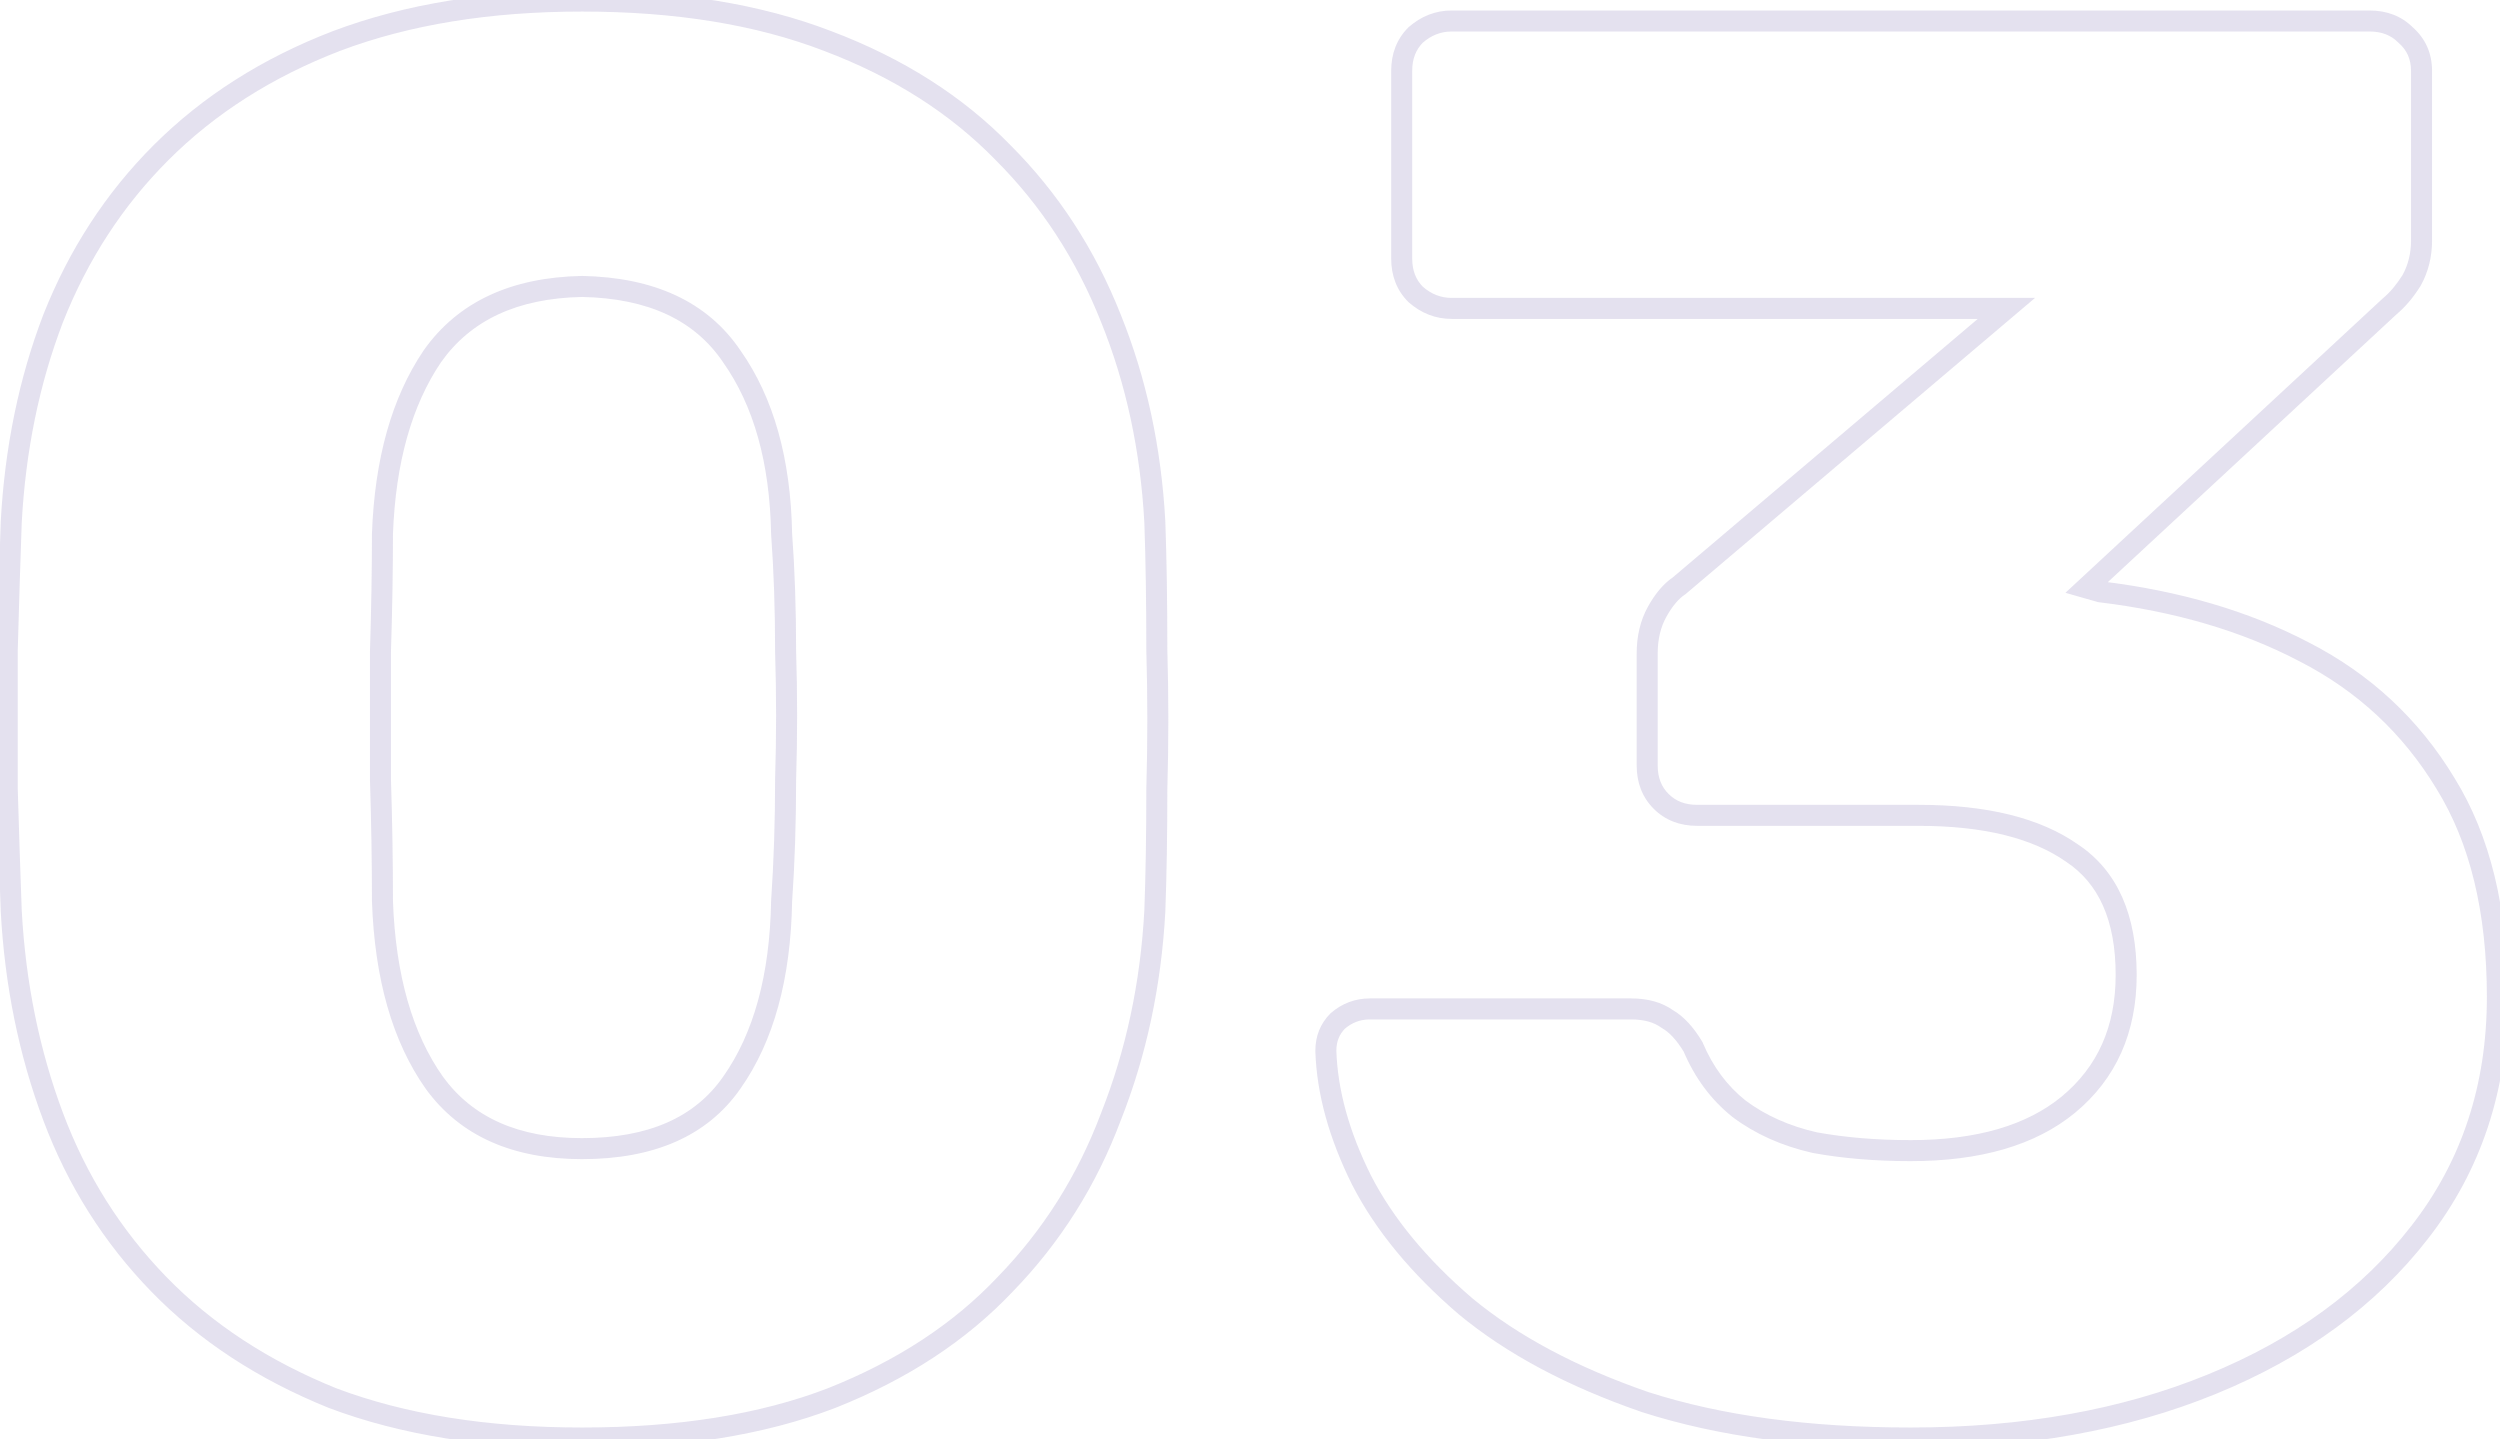 <svg xmlns="http://www.w3.org/2000/svg" width="238" height="137" viewBox="0 0 238 137" fill="none"><g opacity="0.2"><mask id="path-1-outside-1_567_63" maskUnits="userSpaceOnUse" x="-1" y="-1" width="240" height="139" fill="black"><rect fill="white" x="-1" y="-1" width="240" height="139"></rect><path d="M55.41 136.9C46.29 136.9 38.373 135.633 31.66 133.1C25.073 130.44 19.563 126.83 15.13 122.27C10.697 117.71 7.34 112.39 5.06 106.31C2.78 100.23 1.45 93.707 1.07 86.74C0.943 83.32 0.817 79.457 0.69 75.15C0.69 70.717 0.69 66.283 0.69 61.85C0.817 57.29 0.943 53.237 1.07 49.69C1.45 42.723 2.78 36.263 5.06 30.31C7.467 24.23 10.887 18.973 15.32 14.54C19.88 9.98 25.453 6.433 32.04 3.9C38.753 1.367 46.543 0.1 55.41 0.1C64.403 0.1 72.193 1.367 78.78 3.9C85.493 6.433 91.067 9.98 95.5 14.54C99.933 18.973 103.353 24.23 105.76 30.31C108.167 36.263 109.56 42.723 109.94 49.69C110.067 53.237 110.13 57.29 110.13 61.85C110.257 66.283 110.257 70.717 110.13 75.15C110.13 79.457 110.067 83.32 109.94 86.74C109.56 93.707 108.167 100.23 105.76 106.31C103.48 112.39 100.123 117.71 95.69 122.27C91.383 126.83 85.873 130.44 79.16 133.1C72.573 135.633 64.657 136.9 55.41 136.9ZM55.41 109.35C61.997 109.35 66.747 107.26 69.66 103.08C72.7 98.773 74.283 93.01 74.41 85.79C74.663 82.117 74.79 78.253 74.79 74.2C74.917 70.147 74.917 66.093 74.79 62.04C74.79 57.987 74.663 54.25 74.41 50.83C74.283 43.863 72.7 38.227 69.66 33.92C66.747 29.613 61.997 27.397 55.41 27.27C48.95 27.397 44.2 29.613 41.16 33.92C38.247 38.227 36.663 43.863 36.41 50.83C36.41 54.25 36.347 57.987 36.22 62.04C36.22 66.093 36.22 70.147 36.22 74.2C36.347 78.253 36.41 82.117 36.41 85.79C36.663 93.01 38.31 98.773 41.35 103.08C44.39 107.26 49.077 109.35 55.41 109.35ZM181.891 136.9C172.137 136.9 163.714 135.76 156.621 133.48C149.654 131.073 143.954 128.033 139.521 124.36C135.087 120.56 131.794 116.57 129.641 112.39C127.487 108.083 126.347 103.967 126.221 100.04C126.221 98.9 126.601 97.95 127.361 97.19C128.247 96.43 129.261 96.05 130.401 96.05H155.291C156.684 96.05 157.824 96.367 158.711 97C159.597 97.507 160.421 98.393 161.181 99.66C162.194 102.067 163.651 104.03 165.551 105.55C167.577 107.07 169.984 108.147 172.771 108.78C175.557 109.287 178.597 109.54 181.891 109.54C188.351 109.54 193.354 108.083 196.901 105.17C200.574 102.13 202.411 98.013 202.411 92.82C202.411 87.373 200.701 83.51 197.281 81.23C193.861 78.823 188.984 77.62 182.651 77.62H161.561C160.167 77.62 159.027 77.177 158.141 76.29C157.254 75.403 156.811 74.263 156.811 72.87V62.23C156.811 60.71 157.127 59.38 157.761 58.24C158.394 57.1 159.091 56.277 159.851 55.77L191.011 29.36H138.191C136.924 29.36 135.784 28.917 134.771 28.03C133.884 27.143 133.441 26.003 133.441 24.61V6.75C133.441 5.357 133.884 4.217 134.771 3.33C135.784 2.443 136.924 2 138.191 2H225.591C226.984 2 228.124 2.443 229.011 3.33C230.024 4.217 230.531 5.357 230.531 6.75V22.9C230.531 24.293 230.214 25.56 229.581 26.7C228.947 27.713 228.251 28.537 227.491 29.17L198.611 55.96L199.941 56.34C207.287 57.227 213.747 59.127 219.321 62.04C225.021 64.953 229.517 69.133 232.811 74.58C236.104 79.9 237.751 86.677 237.751 94.91C237.751 103.523 235.281 110.997 230.341 117.33C225.527 123.537 218.941 128.35 210.581 131.77C202.221 135.19 192.657 136.9 181.891 136.9Z"></path></mask><path d="M31.66 133.1L31.285 134.027L31.296 134.032L31.307 134.036L31.66 133.1ZM15.13 122.27L14.413 122.967L15.13 122.27ZM5.06 106.31L4.124 106.661L5.06 106.31ZM1.07 86.74L0.071 86.777L0.071 86.786L0.071 86.794L1.07 86.74ZM0.69 75.15H-0.31V75.165L-0.31 75.179L0.69 75.15ZM0.69 61.85L-0.31 61.822L-0.31 61.836V61.85H0.69ZM1.07 49.69L0.071 49.636L0.071 49.645L0.071 49.654L1.07 49.69ZM5.06 30.31L4.13 29.942L4.126 29.952L5.06 30.31ZM15.32 14.54L16.027 15.247L15.32 14.54ZM32.04 3.9L31.687 2.964L31.681 2.967L32.04 3.9ZM78.78 3.9L78.421 4.833L78.427 4.836L78.78 3.9ZM95.5 14.54L94.783 15.237L94.793 15.247L95.5 14.54ZM105.76 30.31L104.83 30.678L104.833 30.685L105.76 30.31ZM109.94 49.69L110.939 49.654L110.939 49.645L110.939 49.636L109.94 49.69ZM110.13 61.85H109.13V61.864L109.13 61.879L110.13 61.85ZM110.13 75.15L109.13 75.121L109.13 75.136V75.15H110.13ZM109.94 86.74L110.939 86.794L110.939 86.786L110.939 86.777L109.94 86.74ZM105.76 106.31L104.83 105.942L104.827 105.95L104.824 105.959L105.76 106.31ZM95.69 122.27L94.973 121.573L94.968 121.578L94.963 121.583L95.69 122.27ZM79.16 133.1L79.519 134.033L79.528 134.03L79.16 133.1ZM69.66 103.08L68.843 102.503L68.84 102.508L69.66 103.08ZM74.41 85.79L73.412 85.721L73.411 85.747L73.41 85.772L74.41 85.79ZM74.79 74.2L73.79 74.169L73.79 74.184V74.2H74.79ZM74.79 62.04H73.79V62.056L73.79 62.071L74.79 62.04ZM74.41 50.83L73.41 50.848L73.411 50.876L73.413 50.904L74.41 50.83ZM69.66 33.92L68.832 34.48L68.837 34.489L68.843 34.497L69.66 33.92ZM55.41 27.27L55.429 26.27L55.41 26.27L55.39 26.27L55.41 27.27ZM41.16 33.92L40.343 33.343L40.337 33.351L40.332 33.36L41.16 33.92ZM36.41 50.83L35.411 50.794L35.41 50.812V50.83H36.41ZM36.22 62.04L35.221 62.009L35.22 62.024V62.04H36.22ZM36.22 74.2H35.22V74.216L35.221 74.231L36.22 74.2ZM36.41 85.79H35.41V85.808L35.411 85.825L36.41 85.79ZM41.35 103.08L40.533 103.657L40.541 103.668L41.35 103.08ZM55.41 135.9C46.379 135.9 38.588 134.645 32.013 132.164L31.307 134.036C38.159 136.621 46.201 137.9 55.41 137.9V135.9ZM32.035 132.173C25.562 129.559 20.173 126.022 15.847 121.573L14.413 122.967C18.954 127.638 24.585 131.321 31.285 134.027L32.035 132.173ZM15.847 121.573C11.512 117.114 8.229 111.912 5.996 105.959L4.124 106.661C6.451 112.868 9.881 118.306 14.413 122.967L15.847 121.573ZM5.996 105.959C3.755 99.981 2.443 93.558 2.069 86.686L0.071 86.794C0.457 93.855 1.805 100.479 4.124 106.661L5.996 105.959ZM2.069 86.703C1.943 83.286 1.816 79.425 1.69 75.121L-0.31 75.179C-0.183 79.488 -0.056 83.354 0.071 86.777L2.069 86.703ZM1.69 75.15C1.69 75.141 1.69 75.133 1.69 75.124C1.69 75.115 1.69 75.107 1.69 75.098C1.69 75.089 1.69 75.081 1.69 75.072C1.69 75.063 1.69 75.055 1.69 75.046C1.69 75.037 1.69 75.029 1.69 75.02C1.69 75.011 1.69 75.003 1.69 74.994C1.69 74.986 1.69 74.977 1.69 74.968C1.69 74.96 1.69 74.951 1.69 74.942C1.69 74.933 1.69 74.925 1.69 74.916C1.69 74.907 1.69 74.899 1.69 74.89C1.69 74.882 1.69 74.873 1.69 74.864C1.69 74.856 1.69 74.847 1.69 74.838C1.69 74.83 1.69 74.821 1.69 74.812C1.69 74.804 1.69 74.795 1.69 74.786C1.69 74.778 1.69 74.769 1.69 74.76C1.69 74.752 1.69 74.743 1.69 74.734C1.69 74.726 1.69 74.717 1.69 74.708C1.69 74.7 1.69 74.691 1.69 74.682C1.69 74.674 1.69 74.665 1.69 74.656C1.69 74.648 1.69 74.639 1.69 74.63C1.69 74.622 1.69 74.613 1.69 74.605C1.69 74.596 1.69 74.587 1.69 74.579C1.69 74.57 1.69 74.561 1.69 74.552C1.69 74.544 1.69 74.535 1.69 74.527C1.69 74.518 1.69 74.509 1.69 74.501C1.69 74.492 1.69 74.483 1.69 74.475C1.69 74.466 1.69 74.457 1.69 74.449C1.69 74.44 1.69 74.431 1.69 74.423C1.69 74.414 1.69 74.405 1.69 74.397C1.69 74.388 1.69 74.379 1.69 74.371C1.69 74.362 1.69 74.353 1.69 74.345C1.69 74.336 1.69 74.327 1.69 74.319C1.69 74.31 1.69 74.301 1.69 74.293C1.69 74.284 1.69 74.275 1.69 74.267C1.69 74.258 1.69 74.249 1.69 74.241C1.69 74.232 1.69 74.224 1.69 74.215C1.69 74.206 1.69 74.198 1.69 74.189C1.69 74.18 1.69 74.171 1.69 74.163C1.69 74.154 1.69 74.146 1.69 74.137C1.69 74.128 1.69 74.12 1.69 74.111C1.69 74.102 1.69 74.094 1.69 74.085C1.69 74.076 1.69 74.068 1.69 74.059C1.69 74.05 1.69 74.042 1.69 74.033C1.69 74.024 1.69 74.016 1.69 74.007C1.69 73.998 1.69 73.99 1.69 73.981C1.69 73.972 1.69 73.964 1.69 73.955C1.69 73.946 1.69 73.938 1.69 73.929C1.69 73.92 1.69 73.912 1.69 73.903C1.69 73.894 1.69 73.886 1.69 73.877C1.69 73.868 1.69 73.86 1.69 73.851C1.69 73.843 1.69 73.834 1.69 73.825C1.69 73.817 1.69 73.808 1.69 73.799C1.69 73.791 1.69 73.782 1.69 73.773C1.69 73.765 1.69 73.756 1.69 73.747C1.69 73.739 1.69 73.73 1.69 73.721C1.69 73.713 1.69 73.704 1.69 73.695C1.69 73.687 1.69 73.678 1.69 73.669C1.69 73.661 1.69 73.652 1.69 73.643C1.69 73.635 1.69 73.626 1.69 73.617C1.69 73.609 1.69 73.6 1.69 73.591C1.69 73.583 1.69 73.574 1.69 73.565C1.69 73.557 1.69 73.548 1.69 73.539C1.69 73.531 1.69 73.522 1.69 73.513C1.69 73.505 1.69 73.496 1.69 73.487C1.69 73.479 1.69 73.47 1.69 73.462C1.69 73.453 1.69 73.444 1.69 73.436C1.69 73.427 1.69 73.418 1.69 73.41C1.69 73.401 1.69 73.392 1.69 73.384C1.69 73.375 1.69 73.366 1.69 73.358C1.69 73.349 1.69 73.34 1.69 73.332C1.69 73.323 1.69 73.314 1.69 73.306C1.69 73.297 1.69 73.288 1.69 73.28C1.69 73.271 1.69 73.262 1.69 73.254C1.69 73.245 1.69 73.236 1.69 73.228C1.69 73.219 1.69 73.21 1.69 73.202C1.69 73.193 1.69 73.184 1.69 73.176C1.69 73.167 1.69 73.159 1.69 73.15C1.69 73.141 1.69 73.132 1.69 73.124C1.69 73.115 1.69 73.106 1.69 73.098C1.69 73.089 1.69 73.081 1.69 73.072C1.69 73.063 1.69 73.055 1.69 73.046C1.69 73.037 1.69 73.029 1.69 73.02C1.69 73.011 1.69 73.003 1.69 72.994C1.69 72.985 1.69 72.977 1.69 72.968C1.69 72.959 1.69 72.951 1.69 72.942C1.69 72.933 1.69 72.925 1.69 72.916C1.69 72.907 1.69 72.899 1.69 72.89C1.69 72.881 1.69 72.873 1.69 72.864C1.69 72.855 1.69 72.847 1.69 72.838C1.69 72.829 1.69 72.821 1.69 72.812C1.69 72.803 1.69 72.795 1.69 72.786C1.69 72.778 1.69 72.769 1.69 72.76C1.69 72.751 1.69 72.743 1.69 72.734C1.69 72.725 1.69 72.717 1.69 72.708C1.69 72.7 1.69 72.691 1.69 72.682C1.69 72.674 1.69 72.665 1.69 72.656C1.69 72.648 1.69 72.639 1.69 72.63C1.69 72.622 1.69 72.613 1.69 72.604C1.69 72.596 1.69 72.587 1.69 72.578C1.69 72.57 1.69 72.561 1.69 72.552C1.69 72.544 1.69 72.535 1.69 72.526C1.69 72.518 1.69 72.509 1.69 72.5C1.69 72.492 1.69 72.483 1.69 72.474C1.69 72.466 1.69 72.457 1.69 72.448C1.69 72.44 1.69 72.431 1.69 72.422C1.69 72.414 1.69 72.405 1.69 72.397C1.69 72.388 1.69 72.379 1.69 72.371C1.69 72.362 1.69 72.353 1.69 72.344C1.69 72.336 1.69 72.327 1.69 72.319C1.69 72.31 1.69 72.301 1.69 72.293C1.69 72.284 1.69 72.275 1.69 72.267C1.69 72.258 1.69 72.249 1.69 72.241C1.69 72.232 1.69 72.223 1.69 72.215C1.69 72.206 1.69 72.197 1.69 72.189C1.69 72.18 1.69 72.171 1.69 72.163C1.69 72.154 1.69 72.145 1.69 72.137C1.69 72.128 1.69 72.119 1.69 72.111C1.69 72.102 1.69 72.093 1.69 72.085C1.69 72.076 1.69 72.067 1.69 72.059C1.69 72.05 1.69 72.041 1.69 72.033C1.69 72.024 1.69 72.016 1.69 72.007C1.69 71.998 1.69 71.99 1.69 71.981C1.69 71.972 1.69 71.963 1.69 71.955C1.69 71.946 1.69 71.938 1.69 71.929C1.69 71.92 1.69 71.912 1.69 71.903C1.69 71.894 1.69 71.886 1.69 71.877C1.69 71.868 1.69 71.86 1.69 71.851C1.69 71.842 1.69 71.834 1.69 71.825C1.69 71.816 1.69 71.808 1.69 71.799C1.69 71.79 1.69 71.782 1.69 71.773C1.69 71.764 1.69 71.756 1.69 71.747C1.69 71.738 1.69 71.73 1.69 71.721C1.69 71.712 1.69 71.704 1.69 71.695C1.69 71.686 1.69 71.678 1.69 71.669C1.69 71.66 1.69 71.652 1.69 71.643C1.69 71.635 1.69 71.626 1.69 71.617C1.69 71.609 1.69 71.6 1.69 71.591C1.69 71.583 1.69 71.574 1.69 71.565C1.69 71.557 1.69 71.548 1.69 71.539C1.69 71.531 1.69 71.522 1.69 71.513C1.69 71.505 1.69 71.496 1.69 71.487C1.69 71.479 1.69 71.47 1.69 71.461C1.69 71.453 1.69 71.444 1.69 71.435C1.69 71.427 1.69 71.418 1.69 71.409C1.69 71.401 1.69 71.392 1.69 71.383C1.69 71.375 1.69 71.366 1.69 71.357C1.69 71.349 1.69 71.34 1.69 71.331C1.69 71.323 1.69 71.314 1.69 71.305C1.69 71.297 1.69 71.288 1.69 71.279C1.69 71.271 1.69 71.262 1.69 71.254C1.69 71.245 1.69 71.236 1.69 71.228C1.69 71.219 1.69 71.21 1.69 71.202C1.69 71.193 1.69 71.184 1.69 71.176C1.69 71.167 1.69 71.158 1.69 71.15C1.69 71.141 1.69 71.132 1.69 71.124C1.69 71.115 1.69 71.106 1.69 71.098C1.69 71.089 1.69 71.08 1.69 71.072C1.69 71.063 1.69 71.054 1.69 71.046C1.69 71.037 1.69 71.028 1.69 71.02C1.69 71.011 1.69 71.002 1.69 70.994C1.69 70.985 1.69 70.976 1.69 70.968C1.69 70.959 1.69 70.951 1.69 70.942C1.69 70.933 1.69 70.924 1.69 70.916C1.69 70.907 1.69 70.898 1.69 70.89C1.69 70.881 1.69 70.873 1.69 70.864C1.69 70.855 1.69 70.847 1.69 70.838C1.69 70.829 1.69 70.821 1.69 70.812C1.69 70.803 1.69 70.795 1.69 70.786C1.69 70.777 1.69 70.769 1.69 70.76C1.69 70.751 1.69 70.743 1.69 70.734C1.69 70.725 1.69 70.717 1.69 70.708C1.69 70.699 1.69 70.691 1.69 70.682C1.69 70.673 1.69 70.665 1.69 70.656C1.69 70.647 1.69 70.639 1.69 70.63C1.69 70.621 1.69 70.613 1.69 70.604C1.69 70.595 1.69 70.587 1.69 70.578C1.69 70.57 1.69 70.561 1.69 70.552C1.69 70.543 1.69 70.535 1.69 70.526C1.69 70.517 1.69 70.509 1.69 70.5C1.69 70.492 1.69 70.483 1.69 70.474C1.69 70.466 1.69 70.457 1.69 70.448C1.69 70.44 1.69 70.431 1.69 70.422C1.69 70.414 1.69 70.405 1.69 70.396C1.69 70.388 1.69 70.379 1.69 70.37C1.69 70.362 1.69 70.353 1.69 70.344C1.69 70.336 1.69 70.327 1.69 70.318C1.69 70.31 1.69 70.301 1.69 70.292C1.69 70.284 1.69 70.275 1.69 70.266C1.69 70.258 1.69 70.249 1.69 70.24C1.69 70.232 1.69 70.223 1.69 70.214C1.69 70.206 1.69 70.197 1.69 70.189C1.69 70.18 1.69 70.171 1.69 70.162C1.69 70.154 1.69 70.145 1.69 70.136C1.69 70.128 1.69 70.119 1.69 70.111C1.69 70.102 1.69 70.093 1.69 70.085C1.69 70.076 1.69 70.067 1.69 70.059C1.69 70.05 1.69 70.041 1.69 70.033C1.69 70.024 1.69 70.015 1.69 70.007C1.69 69.998 1.69 69.989 1.69 69.981C1.69 69.972 1.69 69.963 1.69 69.955C1.69 69.946 1.69 69.937 1.69 69.929C1.69 69.92 1.69 69.911 1.69 69.903C1.69 69.894 1.69 69.885 1.69 69.877C1.69 69.868 1.69 69.859 1.69 69.851C1.69 69.842 1.69 69.834 1.69 69.825C1.69 69.816 1.69 69.808 1.69 69.799C1.69 69.79 1.69 69.781 1.69 69.773C1.69 69.764 1.69 69.755 1.69 69.747C1.69 69.738 1.69 69.73 1.69 69.721C1.69 69.712 1.69 69.704 1.69 69.695C1.69 69.686 1.69 69.678 1.69 69.669C1.69 69.66 1.69 69.652 1.69 69.643C1.69 69.634 1.69 69.626 1.69 69.617C1.69 69.608 1.69 69.6 1.69 69.591C1.69 69.582 1.69 69.574 1.69 69.565C1.69 69.556 1.69 69.548 1.69 69.539C1.69 69.53 1.69 69.522 1.69 69.513C1.69 69.504 1.69 69.496 1.69 69.487C1.69 69.478 1.69 69.47 1.69 69.461C1.69 69.453 1.69 69.444 1.69 69.435C1.69 69.427 1.69 69.418 1.69 69.409C1.69 69.4 1.69 69.392 1.69 69.383C1.69 69.374 1.69 69.366 1.69 69.357C1.69 69.349 1.69 69.34 1.69 69.331C1.69 69.323 1.69 69.314 1.69 69.305C1.69 69.297 1.69 69.288 1.69 69.279C1.69 69.271 1.69 69.262 1.69 69.253C1.69 69.245 1.69 69.236 1.69 69.227C1.69 69.219 1.69 69.21 1.69 69.201C1.69 69.193 1.69 69.184 1.69 69.175C1.69 69.167 1.69 69.158 1.69 69.149C1.69 69.141 1.69 69.132 1.69 69.123C1.69 69.115 1.69 69.106 1.69 69.097C1.69 69.089 1.69 69.08 1.69 69.072C1.69 69.063 1.69 69.054 1.69 69.046C1.69 69.037 1.69 69.028 1.69 69.019C1.69 69.011 1.69 69.002 1.69 68.993C1.69 68.985 1.69 68.976 1.69 68.968C1.69 68.959 1.69 68.95 1.69 68.942C1.69 68.933 1.69 68.924 1.69 68.916C1.69 68.907 1.69 68.898 1.69 68.89C1.69 68.881 1.69 68.872 1.69 68.864C1.69 68.855 1.69 68.846 1.69 68.838C1.69 68.829 1.69 68.82 1.69 68.812C1.69 68.803 1.69 68.794 1.69 68.786C1.69 68.777 1.69 68.768 1.69 68.76C1.69 68.751 1.69 68.742 1.69 68.734C1.69 68.725 1.69 68.716 1.69 68.708C1.69 68.699 1.69 68.691 1.69 68.682C1.69 68.673 1.69 68.665 1.69 68.656C1.69 68.647 1.69 68.638 1.69 68.63C1.69 68.621 1.69 68.613 1.69 68.604C1.69 68.595 1.69 68.587 1.69 68.578C1.69 68.569 1.69 68.561 1.69 68.552C1.69 68.543 1.69 68.535 1.69 68.526C1.69 68.517 1.69 68.509 1.69 68.5C1.69 68.491 1.69 68.483 1.69 68.474C1.69 68.465 1.69 68.457 1.69 68.448C1.69 68.439 1.69 68.431 1.69 68.422C1.69 68.413 1.69 68.405 1.69 68.396C1.69 68.387 1.69 68.379 1.69 68.37C1.69 68.362 1.69 68.353 1.69 68.344C1.69 68.335 1.69 68.327 1.69 68.318C1.69 68.309 1.69 68.301 1.69 68.292C1.69 68.284 1.69 68.275 1.69 68.266C1.69 68.258 1.69 68.249 1.69 68.24C1.69 68.232 1.69 68.223 1.69 68.214C1.69 68.206 1.69 68.197 1.69 68.188C1.69 68.18 1.69 68.171 1.69 68.162C1.69 68.154 1.69 68.145 1.69 68.136C1.69 68.128 1.69 68.119 1.69 68.11C1.69 68.102 1.69 68.093 1.69 68.084C1.69 68.076 1.69 68.067 1.69 68.058C1.69 68.05 1.69 68.041 1.69 68.032C1.69 68.024 1.69 68.015 1.69 68.006C1.69 67.998 1.69 67.989 1.69 67.981C1.69 67.972 1.69 67.963 1.69 67.954C1.69 67.946 1.69 67.937 1.69 67.928C1.69 67.92 1.69 67.911 1.69 67.903C1.69 67.894 1.69 67.885 1.69 67.877C1.69 67.868 1.69 67.859 1.69 67.851C1.69 67.842 1.69 67.833 1.69 67.825C1.69 67.816 1.69 67.807 1.69 67.799C1.69 67.79 1.69 67.781 1.69 67.773C1.69 67.764 1.69 67.755 1.69 67.747C1.69 67.738 1.69 67.729 1.69 67.721C1.69 67.712 1.69 67.703 1.69 67.695C1.69 67.686 1.69 67.677 1.69 67.669C1.69 67.66 1.69 67.651 1.69 67.643C1.69 67.634 1.69 67.626 1.69 67.617C1.69 67.608 1.69 67.6 1.69 67.591C1.69 67.582 1.69 67.573 1.69 67.565C1.69 67.556 1.69 67.547 1.69 67.539C1.69 67.53 1.69 67.522 1.69 67.513C1.69 67.504 1.69 67.496 1.69 67.487C1.69 67.478 1.69 67.47 1.69 67.461C1.69 67.452 1.69 67.444 1.69 67.435C1.69 67.426 1.69 67.418 1.69 67.409C1.69 67.4 1.69 67.392 1.69 67.383C1.69 67.374 1.69 67.366 1.69 67.357C1.69 67.348 1.69 67.34 1.69 67.331C1.69 67.322 1.69 67.314 1.69 67.305C1.69 67.296 1.69 67.288 1.69 67.279C1.69 67.27 1.69 67.262 1.69 67.253C1.69 67.245 1.69 67.236 1.69 67.227C1.69 67.219 1.69 67.21 1.69 67.201C1.69 67.192 1.69 67.184 1.69 67.175C1.69 67.166 1.69 67.158 1.69 67.149C1.69 67.141 1.69 67.132 1.69 67.123C1.69 67.115 1.69 67.106 1.69 67.097C1.69 67.089 1.69 67.08 1.69 67.071C1.69 67.063 1.69 67.054 1.69 67.045C1.69 67.037 1.69 67.028 1.69 67.019C1.69 67.011 1.69 67.002 1.69 66.993C1.69 66.985 1.69 66.976 1.69 66.967C1.69 66.959 1.69 66.95 1.69 66.941C1.69 66.933 1.69 66.924 1.69 66.915C1.69 66.907 1.69 66.898 1.69 66.889C1.69 66.881 1.69 66.872 1.69 66.864C1.69 66.855 1.69 66.846 1.69 66.838C1.69 66.829 1.69 66.82 1.69 66.811C1.69 66.803 1.69 66.794 1.69 66.785C1.69 66.777 1.69 66.768 1.69 66.76C1.69 66.751 1.69 66.742 1.69 66.734C1.69 66.725 1.69 66.716 1.69 66.708C1.69 66.699 1.69 66.69 1.69 66.682C1.69 66.673 1.69 66.664 1.69 66.656C1.69 66.647 1.69 66.638 1.69 66.63C1.69 66.621 1.69 66.612 1.69 66.604C1.69 66.595 1.69 66.586 1.69 66.578C1.69 66.569 1.69 66.56 1.69 66.552C1.69 66.543 1.69 66.534 1.69 66.526C1.69 66.517 1.69 66.508 1.69 66.5C1.69 66.491 1.69 66.483 1.69 66.474C1.69 66.465 1.69 66.457 1.69 66.448C1.69 66.439 1.69 66.43 1.69 66.422C1.69 66.413 1.69 66.405 1.69 66.396C1.69 66.387 1.69 66.379 1.69 66.37C1.69 66.361 1.69 66.353 1.69 66.344C1.69 66.335 1.69 66.327 1.69 66.318C1.69 66.309 1.69 66.301 1.69 66.292C1.69 66.283 1.69 66.275 1.69 66.266C1.69 66.257 1.69 66.249 1.69 66.24C1.69 66.231 1.69 66.223 1.69 66.214C1.69 66.205 1.69 66.197 1.69 66.188C1.69 66.179 1.69 66.171 1.69 66.162C1.69 66.153 1.69 66.145 1.69 66.136C1.69 66.127 1.69 66.119 1.69 66.11C1.69 66.102 1.69 66.093 1.69 66.084C1.69 66.076 1.69 66.067 1.69 66.058C1.69 66.049 1.69 66.041 1.69 66.032C1.69 66.024 1.69 66.015 1.69 66.006C1.69 65.998 1.69 65.989 1.69 65.98C1.69 65.972 1.69 65.963 1.69 65.954C1.69 65.946 1.69 65.937 1.69 65.928C1.69 65.92 1.69 65.911 1.69 65.902C1.69 65.894 1.69 65.885 1.69 65.876C1.69 65.868 1.69 65.859 1.69 65.85C1.69 65.842 1.69 65.833 1.69 65.824C1.69 65.816 1.69 65.807 1.69 65.798C1.69 65.79 1.69 65.781 1.69 65.772C1.69 65.764 1.69 65.755 1.69 65.746C1.69 65.738 1.69 65.729 1.69 65.721C1.69 65.712 1.69 65.703 1.69 65.695C1.69 65.686 1.69 65.677 1.69 65.668C1.69 65.66 1.69 65.651 1.69 65.643C1.69 65.634 1.69 65.625 1.69 65.617C1.69 65.608 1.69 65.599 1.69 65.591C1.69 65.582 1.69 65.573 1.69 65.565C1.69 65.556 1.69 65.547 1.69 65.539C1.69 65.53 1.69 65.521 1.69 65.513C1.69 65.504 1.69 65.495 1.69 65.487C1.69 65.478 1.69 65.469 1.69 65.461C1.69 65.452 1.69 65.443 1.69 65.435C1.69 65.426 1.69 65.417 1.69 65.409C1.69 65.4 1.69 65.391 1.69 65.383C1.69 65.374 1.69 65.365 1.69 65.357C1.69 65.348 1.69 65.34 1.69 65.331C1.69 65.322 1.69 65.314 1.69 65.305C1.69 65.296 1.69 65.288 1.69 65.279C1.69 65.27 1.69 65.262 1.69 65.253C1.69 65.244 1.69 65.236 1.69 65.227C1.69 65.218 1.69 65.21 1.69 65.201C1.69 65.192 1.69 65.184 1.69 65.175C1.69 65.166 1.69 65.158 1.69 65.149C1.69 65.14 1.69 65.132 1.69 65.123C1.69 65.114 1.69 65.106 1.69 65.097C1.69 65.088 1.69 65.08 1.69 65.071C1.69 65.062 1.69 65.054 1.69 65.045C1.69 65.037 1.69 65.028 1.69 65.019C1.69 65.01 1.69 65.002 1.69 64.993C1.69 64.984 1.69 64.976 1.69 64.967C1.69 64.959 1.69 64.95 1.69 64.941C1.69 64.933 1.69 64.924 1.69 64.915C1.69 64.907 1.69 64.898 1.69 64.889C1.69 64.881 1.69 64.872 1.69 64.863C1.69 64.855 1.69 64.846 1.69 64.837C1.69 64.829 1.69 64.82 1.69 64.811C1.69 64.803 1.69 64.794 1.69 64.785C1.69 64.777 1.69 64.768 1.69 64.759C1.69 64.751 1.69 64.742 1.69 64.733C1.69 64.725 1.69 64.716 1.69 64.707C1.69 64.699 1.69 64.69 1.69 64.681C1.69 64.673 1.69 64.664 1.69 64.656C1.69 64.647 1.69 64.638 1.69 64.629C1.69 64.621 1.69 64.612 1.69 64.603C1.69 64.595 1.69 64.586 1.69 64.578C1.69 64.569 1.69 64.56 1.69 64.552C1.69 64.543 1.69 64.534 1.69 64.526C1.69 64.517 1.69 64.508 1.69 64.5C1.69 64.491 1.69 64.482 1.69 64.474C1.69 64.465 1.69 64.456 1.69 64.448C1.69 64.439 1.69 64.43 1.69 64.422C1.69 64.413 1.69 64.404 1.69 64.396C1.69 64.387 1.69 64.378 1.69 64.37C1.69 64.361 1.69 64.352 1.69 64.344C1.69 64.335 1.69 64.326 1.69 64.318C1.69 64.309 1.69 64.3 1.69 64.292C1.69 64.283 1.69 64.275 1.69 64.266C1.69 64.257 1.69 64.249 1.69 64.24C1.69 64.231 1.69 64.222 1.69 64.214C1.69 64.205 1.69 64.197 1.69 64.188C1.69 64.179 1.69 64.171 1.69 64.162C1.69 64.153 1.69 64.145 1.69 64.136C1.69 64.127 1.69 64.119 1.69 64.11C1.69 64.101 1.69 64.093 1.69 64.084C1.69 64.075 1.69 64.067 1.69 64.058C1.69 64.049 1.69 64.041 1.69 64.032C1.69 64.023 1.69 64.015 1.69 64.006C1.69 63.997 1.69 63.989 1.69 63.98C1.69 63.971 1.69 63.963 1.69 63.954C1.69 63.945 1.69 63.937 1.69 63.928C1.69 63.919 1.69 63.911 1.69 63.902C1.69 63.894 1.69 63.885 1.69 63.876C1.69 63.867 1.69 63.859 1.69 63.85C1.69 63.842 1.69 63.833 1.69 63.824C1.69 63.816 1.69 63.807 1.69 63.798C1.69 63.79 1.69 63.781 1.69 63.772C1.69 63.764 1.69 63.755 1.69 63.746C1.69 63.738 1.69 63.729 1.69 63.72C1.69 63.712 1.69 63.703 1.69 63.694C1.69 63.686 1.69 63.677 1.69 63.668C1.69 63.66 1.69 63.651 1.69 63.642C1.69 63.634 1.69 63.625 1.69 63.616C1.69 63.608 1.69 63.599 1.69 63.59C1.69 63.582 1.69 63.573 1.69 63.565C1.69 63.556 1.69 63.547 1.69 63.538C1.69 63.53 1.69 63.521 1.69 63.513C1.69 63.504 1.69 63.495 1.69 63.486C1.69 63.478 1.69 63.469 1.69 63.461C1.69 63.452 1.69 63.443 1.69 63.435C1.69 63.426 1.69 63.417 1.69 63.409C1.69 63.4 1.69 63.391 1.69 63.383C1.69 63.374 1.69 63.365 1.69 63.357C1.69 63.348 1.69 63.339 1.69 63.331C1.69 63.322 1.69 63.313 1.69 63.305C1.69 63.296 1.69 63.287 1.69 63.279C1.69 63.27 1.69 63.261 1.69 63.253C1.69 63.244 1.69 63.235 1.69 63.227C1.69 63.218 1.69 63.209 1.69 63.201C1.69 63.192 1.69 63.184 1.69 63.175C1.69 63.166 1.69 63.157 1.69 63.149C1.69 63.14 1.69 63.132 1.69 63.123C1.69 63.114 1.69 63.105 1.69 63.097C1.69 63.088 1.69 63.08 1.69 63.071C1.69 63.062 1.69 63.054 1.69 63.045C1.69 63.036 1.69 63.028 1.69 63.019C1.69 63.01 1.69 63.002 1.69 62.993C1.69 62.984 1.69 62.976 1.69 62.967C1.69 62.958 1.69 62.95 1.69 62.941C1.69 62.932 1.69 62.924 1.69 62.915C1.69 62.906 1.69 62.898 1.69 62.889C1.69 62.88 1.69 62.872 1.69 62.863C1.69 62.854 1.69 62.846 1.69 62.837C1.69 62.828 1.69 62.82 1.69 62.811C1.69 62.803 1.69 62.794 1.69 62.785C1.69 62.776 1.69 62.768 1.69 62.759C1.69 62.751 1.69 62.742 1.69 62.733C1.69 62.724 1.69 62.716 1.69 62.707C1.69 62.699 1.69 62.69 1.69 62.681C1.69 62.673 1.69 62.664 1.69 62.655C1.69 62.647 1.69 62.638 1.69 62.629C1.69 62.621 1.69 62.612 1.69 62.603C1.69 62.595 1.69 62.586 1.69 62.577C1.69 62.569 1.69 62.56 1.69 62.551C1.69 62.543 1.69 62.534 1.69 62.525C1.69 62.517 1.69 62.508 1.69 62.499C1.69 62.491 1.69 62.482 1.69 62.473C1.69 62.465 1.69 62.456 1.69 62.447C1.69 62.439 1.69 62.43 1.69 62.422C1.69 62.413 1.69 62.404 1.69 62.395C1.69 62.387 1.69 62.378 1.69 62.37C1.69 62.361 1.69 62.352 1.69 62.344C1.69 62.335 1.69 62.326 1.69 62.318C1.69 62.309 1.69 62.3 1.69 62.292C1.69 62.283 1.69 62.274 1.69 62.266C1.69 62.257 1.69 62.248 1.69 62.24C1.69 62.231 1.69 62.222 1.69 62.214C1.69 62.205 1.69 62.196 1.69 62.188C1.69 62.179 1.69 62.17 1.69 62.162C1.69 62.153 1.69 62.144 1.69 62.136C1.69 62.127 1.69 62.118 1.69 62.11C1.69 62.101 1.69 62.092 1.69 62.084C1.69 62.075 1.69 62.066 1.69 62.058C1.69 62.049 1.69 62.041 1.69 62.032C1.69 62.023 1.69 62.014 1.69 62.006C1.69 61.997 1.69 61.989 1.69 61.98C1.69 61.971 1.69 61.963 1.69 61.954C1.69 61.945 1.69 61.937 1.69 61.928C1.69 61.919 1.69 61.911 1.69 61.902C1.69 61.893 1.69 61.885 1.69 61.876C1.69 61.867 1.69 61.859 1.69 61.85H-0.31C-0.31 61.859 -0.31 61.867 -0.31 61.876C-0.31 61.885 -0.31 61.893 -0.31 61.902C-0.31 61.911 -0.31 61.919 -0.31 61.928C-0.31 61.937 -0.31 61.945 -0.31 61.954C-0.31 61.963 -0.31 61.971 -0.31 61.98C-0.31 61.989 -0.31 61.997 -0.31 62.006C-0.31 62.014 -0.31 62.023 -0.31 62.032C-0.31 62.041 -0.31 62.049 -0.31 62.058C-0.31 62.066 -0.31 62.075 -0.31 62.084C-0.31 62.092 -0.31 62.101 -0.31 62.11C-0.31 62.118 -0.31 62.127 -0.31 62.136C-0.31 62.144 -0.31 62.153 -0.31 62.162C-0.31 62.17 -0.31 62.179 -0.31 62.188C-0.31 62.196 -0.31 62.205 -0.31 62.214C-0.31 62.222 -0.31 62.231 -0.31 62.24C-0.31 62.248 -0.31 62.257 -0.31 62.266C-0.31 62.274 -0.31 62.283 -0.31 62.292C-0.31 62.3 -0.31 62.309 -0.31 62.318C-0.31 62.326 -0.31 62.335 -0.31 62.344C-0.31 62.352 -0.31 62.361 -0.31 62.37C-0.31 62.378 -0.31 62.387 -0.31 62.395C-0.31 62.404 -0.31 62.413 -0.31 62.422C-0.31 62.43 -0.31 62.439 -0.31 62.447C-0.31 62.456 -0.31 62.465 -0.31 62.473C-0.31 62.482 -0.31 62.491 -0.31 62.499C-0.31 62.508 -0.31 62.517 -0.31 62.525C-0.31 62.534 -0.31 62.543 -0.31 62.551C-0.31 62.56 -0.31 62.569 -0.31 62.577C-0.31 62.586 -0.31 62.595 -0.31 62.603C-0.31 62.612 -0.31 62.621 -0.31 62.629C-0.31 62.638 -0.31 62.647 -0.31 62.655C-0.31 62.664 -0.31 62.673 -0.31 62.681C-0.31 62.69 -0.31 62.699 -0.31 62.707C-0.31 62.716 -0.31 62.724 -0.31 62.733C-0.31 62.742 -0.31 62.751 -0.31 62.759C-0.31 62.768 -0.31 62.776 -0.31 62.785C-0.31 62.794 -0.31 62.803 -0.31 62.811C-0.31 62.82 -0.31 62.828 -0.31 62.837C-0.31 62.846 -0.31 62.854 -0.31 62.863C-0.31 62.872 -0.31 62.88 -0.31 62.889C-0.31 62.898 -0.31 62.906 -0.31 62.915C-0.31 62.924 -0.31 62.932 -0.31 62.941C-0.31 62.95 -0.31 62.958 -0.31 62.967C-0.31 62.976 -0.31 62.984 -0.31 62.993C-0.31 63.002 -0.31 63.01 -0.31 63.019C-0.31 63.028 -0.31 63.036 -0.31 63.045C-0.31 63.054 -0.31 63.062 -0.31 63.071C-0.31 63.08 -0.31 63.088 -0.31 63.097C-0.31 63.105 -0.31 63.114 -0.31 63.123C-0.31 63.132 -0.31 63.14 -0.31 63.149C-0.31 63.157 -0.31 63.166 -0.31 63.175C-0.31 63.184 -0.31 63.192 -0.31 63.201C-0.31 63.209 -0.31 63.218 -0.31 63.227C-0.31 63.235 -0.31 63.244 -0.31 63.253C-0.31 63.261 -0.31 63.27 -0.31 63.279C-0.31 63.287 -0.31 63.296 -0.31 63.305C-0.31 63.313 -0.31 63.322 -0.31 63.331C-0.31 63.339 -0.31 63.348 -0.31 63.357C-0.31 63.365 -0.31 63.374 -0.31 63.383C-0.31 63.391 -0.31 63.4 -0.31 63.409C-0.31 63.417 -0.31 63.426 -0.31 63.435C-0.31 63.443 -0.31 63.452 -0.31 63.461C-0.31 63.469 -0.31 63.478 -0.31 63.486C-0.31 63.495 -0.31 63.504 -0.31 63.513C-0.31 63.521 -0.31 63.53 -0.31 63.538C-0.31 63.547 -0.31 63.556 -0.31 63.565C-0.31 63.573 -0.31 63.582 -0.31 63.59C-0.31 63.599 -0.31 63.608 -0.31 63.616C-0.31 63.625 -0.31 63.634 -0.31 63.642C-0.31 63.651 -0.31 63.66 -0.31 63.668C-0.31 63.677 -0.31 63.686 -0.31 63.694C-0.31 63.703 -0.31 63.712 -0.31 63.72C-0.31 63.729 -0.31 63.738 -0.31 63.746C-0.31 63.755 -0.31 63.764 -0.31 63.772C-0.31 63.781 -0.31 63.79 -0.31 63.798C-0.31 63.807 -0.31 63.816 -0.31 63.824C-0.31 63.833 -0.31 63.842 -0.31 63.85C-0.31 63.859 -0.31 63.867 -0.31 63.876C-0.31 63.885 -0.31 63.894 -0.31 63.902C-0.31 63.911 -0.31 63.919 -0.31 63.928C-0.31 63.937 -0.31 63.945 -0.31 63.954C-0.31 63.963 -0.31 63.971 -0.31 63.98C-0.31 63.989 -0.31 63.997 -0.31 64.006C-0.31 64.015 -0.31 64.023 -0.31 64.032C-0.31 64.041 -0.31 64.049 -0.31 64.058C-0.31 64.067 -0.31 64.075 -0.31 64.084C-0.31 64.093 -0.31 64.101 -0.31 64.11C-0.31 64.119 -0.31 64.127 -0.31 64.136C-0.31 64.145 -0.31 64.153 -0.31 64.162C-0.31 64.171 -0.31 64.179 -0.31 64.188C-0.31 64.197 -0.31 64.205 -0.31 64.214C-0.31 64.222 -0.31 64.231 -0.31 64.24C-0.31 64.249 -0.31 64.257 -0.31 64.266C-0.31 64.275 -0.31 64.283 -0.31 64.292C-0.31 64.3 -0.31 64.309 -0.31 64.318C-0.31 64.326 -0.31 64.335 -0.31 64.344C-0.31 64.352 -0.31 64.361 -0.31 64.37C-0.31 64.378 -0.31 64.387 -0.31 64.396C-0.31 64.404 -0.31 64.413 -0.31 64.422C-0.31 64.43 -0.31 64.439 -0.31 64.448C-0.31 64.456 -0.31 64.465 -0.31 64.474C-0.31 64.482 -0.31 64.491 -0.31 64.5C-0.31 64.508 -0.31 64.517 -0.31 64.526C-0.31 64.534 -0.31 64.543 -0.31 64.552C-0.31 64.56 -0.31 64.569 -0.31 64.578C-0.31 64.586 -0.31 64.595 -0.31 64.603C-0.31 64.612 -0.31 64.621 -0.31 64.629C-0.31 64.638 -0.31 64.647 -0.31 64.656C-0.31 64.664 -0.31 64.673 -0.31 64.681C-0.31 64.69 -0.31 64.699 -0.31 64.707C-0.31 64.716 -0.31 64.725 -0.31 64.733C-0.31 64.742 -0.31 64.751 -0.31 64.759C-0.31 64.768 -0.31 64.777 -0.31 64.785C-0.31 64.794 -0.31 64.803 -0.31 64.811C-0.31 64.82 -0.31 64.829 -0.31 64.837C-0.31 64.846 -0.31 64.855 -0.31 64.863C-0.31 64.872 -0.31 64.881 -0.31 64.889C-0.31 64.898 -0.31 64.907 -0.31 64.915C-0.31 64.924 -0.31 64.933 -0.31 64.941C-0.31 64.95 -0.31 64.959 -0.31 64.967C-0.31 64.976 -0.31 64.984 -0.31 64.993C-0.31 65.002 -0.31 65.01 -0.31 65.019C-0.31 65.028 -0.31 65.037 -0.31 65.045C-0.31 65.054 -0.31 65.062 -0.31 65.071C-0.31 65.08 -0.31 65.088 -0.31 65.097C-0.31 65.106 -0.31 65.114 -0.31 65.123C-0.31 65.132 -0.31 65.14 -0.31 65.149C-0.31 65.158 -0.31 65.166 -0.31 65.175C-0.31 65.184 -0.31 65.192 -0.31 65.201C-0.31 65.21 -0.31 65.218 -0.31 65.227C-0.31 65.236 -0.31 65.244 -0.31 65.253C-0.31 65.262 -0.31 65.27 -0.31 65.279C-0.31 65.288 -0.31 65.296 -0.31 65.305C-0.31 65.314 -0.31 65.322 -0.31 65.331C-0.31 65.34 -0.31 65.348 -0.31 65.357C-0.31 65.365 -0.31 65.374 -0.31 65.383C-0.31 65.391 -0.31 65.4 -0.31 65.409C-0.31 65.417 -0.31 65.426 -0.31 65.435C-0.31 65.443 -0.31 65.452 -0.31 65.461C-0.31 65.469 -0.31 65.478 -0.31 65.487C-0.31 65.495 -0.31 65.504 -0.31 65.513C-0.31 65.521 -0.31 65.53 -0.31 65.539C-0.31 65.547 -0.31 65.556 -0.31 65.565C-0.31 65.573 -0.31 65.582 -0.31 65.591C-0.31 65.599 -0.31 65.608 -0.31 65.617C-0.31 65.625 -0.31 65.634 -0.31 65.643C-0.31 65.651 -0.31 65.66 -0.31 65.668C-0.31 65.677 -0.31 65.686 -0.31 65.695C-0.31 65.703 -0.31 65.712 -0.31 65.721C-0.31 65.729 -0.31 65.738 -0.31 65.746C-0.31 65.755 -0.31 65.764 -0.31 65.772C-0.31 65.781 -0.31 65.79 -0.31 65.798C-0.31 65.807 -0.31 65.816 -0.31 65.824C-0.31 65.833 -0.31 65.842 -0.31 65.85C-0.31 65.859 -0.31 65.868 -0.31 65.876C-0.31 65.885 -0.31 65.894 -0.31 65.902C-0.31 65.911 -0.31 65.92 -0.31 65.928C-0.31 65.937 -0.31 65.946 -0.31 65.954C-0.31 65.963 -0.31 65.972 -0.31 65.98C-0.31 65.989 -0.31 65.998 -0.31 66.006C-0.31 66.015 -0.31 66.024 -0.31 66.032C-0.31 66.041 -0.31 66.049 -0.31 66.058C-0.31 66.067 -0.31 66.076 -0.31 66.084C-0.31 66.093 -0.31 66.102 -0.31 66.11C-0.31 66.119 -0.31 66.127 -0.31 66.136C-0.31 66.145 -0.31 66.153 -0.31 66.162C-0.31 66.171 -0.31 66.179 -0.31 66.188C-0.31 66.197 -0.31 66.205 -0.31 66.214C-0.31 66.223 -0.31 66.231 -0.31 66.24C-0.31 66.249 -0.31 66.257 -0.31 66.266C-0.31 66.275 -0.31 66.283 -0.31 66.292C-0.31 66.301 -0.31 66.309 -0.31 66.318C-0.31 66.327 -0.31 66.335 -0.31 66.344C-0.31 66.353 -0.31 66.361 -0.31 66.37C-0.31 66.379 -0.31 66.387 -0.31 66.396C-0.31 66.405 -0.31 66.413 -0.31 66.422C-0.31 66.43 -0.31 66.439 -0.31 66.448C-0.31 66.457 -0.31 66.465 -0.31 66.474C-0.31 66.483 -0.31 66.491 -0.31 66.5C-0.31 66.508 -0.31 66.517 -0.31 66.526C-0.31 66.534 -0.31 66.543 -0.31 66.552C-0.31 66.56 -0.31 66.569 -0.31 66.578C-0.31 66.586 -0.31 66.595 -0.31 66.604C-0.31 66.612 -0.31 66.621 -0.31 66.63C-0.31 66.638 -0.31 66.647 -0.31 66.656C-0.31 66.664 -0.31 66.673 -0.31 66.682C-0.31 66.69 -0.31 66.699 -0.31 66.708C-0.31 66.716 -0.31 66.725 -0.31 66.734C-0.31 66.742 -0.31 66.751 -0.31 66.76C-0.31 66.768 -0.31 66.777 -0.31 66.785C-0.31 66.794 -0.31 66.803 -0.31 66.811C-0.31 66.82 -0.31 66.829 -0.31 66.838C-0.31 66.846 -0.31 66.855 -0.31 66.864C-0.31 66.872 -0.31 66.881 -0.31 66.889C-0.31 66.898 -0.31 66.907 -0.31 66.915C-0.31 66.924 -0.31 66.933 -0.31 66.941C-0.31 66.95 -0.31 66.959 -0.31 66.967C-0.31 66.976 -0.31 66.985 -0.31 66.993C-0.31 67.002 -0.31 67.011 -0.31 67.019C-0.31 67.028 -0.31 67.037 -0.31 67.045C-0.31 67.054 -0.31 67.063 -0.31 67.071C-0.31 67.08 -0.31 67.089 -0.31 67.097C-0.31 67.106 -0.31 67.115 -0.31 67.123C-0.31 67.132 -0.31 67.141 -0.31 67.149C-0.31 67.158 -0.31 67.166 -0.31 67.175C-0.31 67.184 -0.31 67.192 -0.31 67.201C-0.31 67.21 -0.31 67.219 -0.31 67.227C-0.31 67.236 -0.31 67.245 -0.31 67.253C-0.31 67.262 -0.31 67.27 -0.31 67.279C-0.31 67.288 -0.31 67.296 -0.31 67.305C-0.31 67.314 -0.31 67.322 -0.31 67.331C-0.31 67.34 -0.31 67.348 -0.31 67.357C-0.31 67.366 -0.31 67.374 -0.31 67.383C-0.31 67.392 -0.31 67.4 -0.31 67.409C-0.31 67.418 -0.31 67.426 -0.31 67.435C-0.31 67.444 -0.31 67.452 -0.31 67.461C-0.31 67.47 -0.31 67.478 -0.31 67.487C-0.31 67.496 -0.31 67.504 -0.31 67.513C-0.31 67.522 -0.31 67.53 -0.31 67.539C-0.31 67.547 -0.31 67.556 -0.31 67.565C-0.31 67.573 -0.31 67.582 -0.31 67.591C-0.31 67.6 -0.31 67.608 -0.31 67.617C-0.31 67.626 -0.31 67.634 -0.31 67.643C-0.31 67.651 -0.31 67.66 -0.31 67.669C-0.31 67.677 -0.31 67.686 -0.31 67.695C-0.31 67.703 -0.31 67.712 -0.31 67.721C-0.31 67.729 -0.31 67.738 -0.31 67.747C-0.31 67.755 -0.31 67.764 -0.31 67.773C-0.31 67.781 -0.31 67.79 -0.31 67.799C-0.31 67.807 -0.31 67.816 -0.31 67.825C-0.31 67.833 -0.31 67.842 -0.31 67.851C-0.31 67.859 -0.31 67.868 -0.31 67.877C-0.31 67.885 -0.31 67.894 -0.31 67.903C-0.31 67.911 -0.31 67.92 -0.31 67.928C-0.31 67.937 -0.31 67.946 -0.31 67.954C-0.31 67.963 -0.31 67.972 -0.31 67.981C-0.31 67.989 -0.31 67.998 -0.31 68.006C-0.31 68.015 -0.31 68.024 -0.31 68.032C-0.31 68.041 -0.31 68.05 -0.31 68.058C-0.31 68.067 -0.31 68.076 -0.31 68.084C-0.31 68.093 -0.31 68.102 -0.31 68.11C-0.31 68.119 -0.31 68.128 -0.31 68.136C-0.31 68.145 -0.31 68.154 -0.31 68.162C-0.31 68.171 -0.31 68.18 -0.31 68.188C-0.31 68.197 -0.31 68.206 -0.31 68.214C-0.31 68.223 -0.31 68.232 -0.31 68.24C-0.31 68.249 -0.31 68.258 -0.31 68.266C-0.31 68.275 -0.31 68.284 -0.31 68.292C-0.31 68.301 -0.31 68.309 -0.31 68.318C-0.31 68.327 -0.31 68.335 -0.31 68.344C-0.31 68.353 -0.31 68.362 -0.31 68.37C-0.31 68.379 -0.31 68.387 -0.31 68.396C-0.31 68.405 -0.31 68.413 -0.31 68.422C-0.31 68.431 -0.31 68.439 -0.31 68.448C-0.31 68.457 -0.31 68.465 -0.31 68.474C-0.31 68.483 -0.31 68.491 -0.31 68.5C-0.31 68.509 -0.31 68.517 -0.31 68.526C-0.31 68.535 -0.31 68.543 -0.31 68.552C-0.31 68.561 -0.31 68.569 -0.31 68.578C-0.31 68.587 -0.31 68.595 -0.31 68.604C-0.31 68.613 -0.31 68.621 -0.31 68.63C-0.31 68.638 -0.31 68.647 -0.31 68.656C-0.31 68.665 -0.31 68.673 -0.31 68.682C-0.31 68.691 -0.31 68.699 -0.31 68.708C-0.31 68.716 -0.31 68.725 -0.31 68.734C-0.31 68.742 -0.31 68.751 -0.31 68.76C-0.31 68.768 -0.31 68.777 -0.31 68.786C-0.31 68.794 -0.31 68.803 -0.31 68.812C-0.31 68.82 -0.31 68.829 -0.31 68.838C-0.31 68.846 -0.31 68.855 -0.31 68.864C-0.31 68.872 -0.31 68.881 -0.31 68.89C-0.31 68.898 -0.31 68.907 -0.31 68.916C-0.31 68.924 -0.31 68.933 -0.31 68.942C-0.31 68.95 -0.31 68.959 -0.31 68.968C-0.31 68.976 -0.31 68.985 -0.31 68.993C-0.31 69.002 -0.31 69.011 -0.31 69.019C-0.31 69.028 -0.31 69.037 -0.31 69.046C-0.31 69.054 -0.31 69.063 -0.31 69.072C-0.31 69.08 -0.31 69.089 -0.31 69.097C-0.31 69.106 -0.31 69.115 -0.31 69.123C-0.31 69.132 -0.31 69.141 -0.31 69.149C-0.31 69.158 -0.31 69.167 -0.31 69.175C-0.31 69.184 -0.31 69.193 -0.31 69.201C-0.31 69.21 -0.31 69.219 -0.31 69.227C-0.31 69.236 -0.31 69.245 -0.31 69.253C-0.31 69.262 -0.31 69.271 -0.31 69.279C-0.31 69.288 -0.31 69.297 -0.31 69.305C-0.31 69.314 -0.31 69.323 -0.31 69.331C-0.31 69.34 -0.31 69.349 -0.31 69.357C-0.31 69.366 -0.31 69.374 -0.31 69.383C-0.31 69.392 -0.31 69.4 -0.31 69.409C-0.31 69.418 -0.31 69.427 -0.31 69.435C-0.31 69.444 -0.31 69.453 -0.31 69.461C-0.31 69.47 -0.31 69.478 -0.31 69.487C-0.31 69.496 -0.31 69.504 -0.31 69.513C-0.31 69.522 -0.31 69.53 -0.31 69.539C-0.31 69.548 -0.31 69.556 -0.31 69.565C-0.31 69.574 -0.31 69.582 -0.31 69.591C-0.31 69.6 -0.31 69.608 -0.31 69.617C-0.31 69.626 -0.31 69.634 -0.31 69.643C-0.31 69.652 -0.31 69.66 -0.31 69.669C-0.31 69.678 -0.31 69.686 -0.31 69.695C-0.31 69.704 -0.31 69.712 -0.31 69.721C-0.31 69.73 -0.31 69.738 -0.31 69.747C-0.31 69.755 -0.31 69.764 -0.31 69.773C-0.31 69.781 -0.31 69.79 -0.31 69.799C-0.31 69.808 -0.31 69.816 -0.31 69.825C-0.31 69.834 -0.31 69.842 -0.31 69.851C-0.31 69.859 -0.31 69.868 -0.31 69.877C-0.31 69.885 -0.31 69.894 -0.31 69.903C-0.31 69.911 -0.31 69.92 -0.31 69.929C-0.31 69.937 -0.31 69.946 -0.31 69.955C-0.31 69.963 -0.31 69.972 -0.31 69.981C-0.31 69.989 -0.31 69.998 -0.31 70.007C-0.31 70.015 -0.31 70.024 -0.31 70.033C-0.31 70.041 -0.31 70.05 -0.31 70.059C-0.31 70.067 -0.31 70.076 -0.31 70.085C-0.31 70.093 -0.31 70.102 -0.31 70.111C-0.31 70.119 -0.31 70.128 -0.31 70.136C-0.31 70.145 -0.31 70.154 -0.31 70.162C-0.31 70.171 -0.31 70.18 -0.31 70.189C-0.31 70.197 -0.31 70.206 -0.31 70.214C-0.31 70.223 -0.31 70.232 -0.31 70.24C-0.31 70.249 -0.31 70.258 -0.31 70.266C-0.31 70.275 -0.31 70.284 -0.31 70.292C-0.31 70.301 -0.31 70.31 -0.31 70.318C-0.31 70.327 -0.31 70.336 -0.31 70.344C-0.31 70.353 -0.31 70.362 -0.31 70.37C-0.31 70.379 -0.31 70.388 -0.31 70.396C-0.31 70.405 -0.31 70.414 -0.31 70.422C-0.31 70.431 -0.31 70.44 -0.31 70.448C-0.31 70.457 -0.31 70.466 -0.31 70.474C-0.31 70.483 -0.31 70.492 -0.31 70.5C-0.31 70.509 -0.31 70.517 -0.31 70.526C-0.31 70.535 -0.31 70.543 -0.31 70.552C-0.31 70.561 -0.31 70.57 -0.31 70.578C-0.31 70.587 -0.31 70.595 -0.31 70.604C-0.31 70.613 -0.31 70.621 -0.31 70.63C-0.31 70.639 -0.31 70.647 -0.31 70.656C-0.31 70.665 -0.31 70.673 -0.31 70.682C-0.31 70.691 -0.31 70.699 -0.31 70.708C-0.31 70.717 -0.31 70.725 -0.31 70.734C-0.31 70.743 -0.31 70.751 -0.31 70.76C-0.31 70.769 -0.31 70.777 -0.31 70.786C-0.31 70.795 -0.31 70.803 -0.31 70.812C-0.31 70.821 -0.31 70.829 -0.31 70.838C-0.31 70.847 -0.31 70.855 -0.31 70.864C-0.31 70.873 -0.31 70.881 -0.31 70.89C-0.31 70.898 -0.31 70.907 -0.31 70.916C-0.31 70.924 -0.31 70.933 -0.31 70.942C-0.31 70.951 -0.31 70.959 -0.31 70.968C-0.31 70.976 -0.31 70.985 -0.31 70.994C-0.31 71.002 -0.31 71.011 -0.31 71.02C-0.31 71.028 -0.31 71.037 -0.31 71.046C-0.31 71.054 -0.31 71.063 -0.31 71.072C-0.31 71.08 -0.31 71.089 -0.31 71.098C-0.31 71.106 -0.31 71.115 -0.31 71.124C-0.31 71.132 -0.31 71.141 -0.31 71.15C-0.31 71.158 -0.31 71.167 -0.31 71.176C-0.31 71.184 -0.31 71.193 -0.31 71.202C-0.31 71.21 -0.31 71.219 -0.31 71.228C-0.31 71.236 -0.31 71.245 -0.31 71.254C-0.31 71.262 -0.31 71.271 -0.31 71.279C-0.31 71.288 -0.31 71.297 -0.31 71.305C-0.31 71.314 -0.31 71.323 -0.31 71.331C-0.31 71.34 -0.31 71.349 -0.31 71.357C-0.31 71.366 -0.31 71.375 -0.31 71.383C-0.31 71.392 -0.31 71.401 -0.31 71.409C-0.31 71.418 -0.31 71.427 -0.31 71.435C-0.31 71.444 -0.31 71.453 -0.31 71.461C-0.31 71.47 -0.31 71.479 -0.31 71.487C-0.31 71.496 -0.31 71.505 -0.31 71.513C-0.31 71.522 -0.31 71.531 -0.31 71.539C-0.31 71.548 -0.31 71.557 -0.31 71.565C-0.31 71.574 -0.31 71.583 -0.31 71.591C-0.31 71.6 -0.31 71.609 -0.31 71.617C-0.31 71.626 -0.31 71.635 -0.31 71.643C-0.31 71.652 -0.31 71.66 -0.31 71.669C-0.31 71.678 -0.31 71.686 -0.31 71.695C-0.31 71.704 -0.31 71.712 -0.31 71.721C-0.31 71.73 -0.31 71.738 -0.31 71.747C-0.31 71.756 -0.31 71.764 -0.31 71.773C-0.31 71.782 -0.31 71.79 -0.31 71.799C-0.31 71.808 -0.31 71.816 -0.31 71.825C-0.31 71.834 -0.31 71.842 -0.31 71.851C-0.31 71.86 -0.31 71.868 -0.31 71.877C-0.31 71.886 -0.31 71.894 -0.31 71.903C-0.31 71.912 -0.31 71.92 -0.31 71.929C-0.31 71.938 -0.31 71.946 -0.31 71.955C-0.31 71.963 -0.31 71.972 -0.31 71.981C-0.31 71.99 -0.31 71.998 -0.31 72.007C-0.31 72.016 -0.31 72.024 -0.31 72.033C-0.31 72.041 -0.31 72.05 -0.31 72.059C-0.31 72.067 -0.31 72.076 -0.31 72.085C-0.31 72.093 -0.31 72.102 -0.31 72.111C-0.31 72.119 -0.31 72.128 -0.31 72.137C-0.31 72.145 -0.31 72.154 -0.31 72.163C-0.31 72.171 -0.31 72.18 -0.31 72.189C-0.31 72.197 -0.31 72.206 -0.31 72.215C-0.31 72.223 -0.31 72.232 -0.31 72.241C-0.31 72.249 -0.31 72.258 -0.31 72.267C-0.31 72.275 -0.31 72.284 -0.31 72.293C-0.31 72.301 -0.31 72.31 -0.31 72.319C-0.31 72.327 -0.31 72.336 -0.31 72.344C-0.31 72.353 -0.31 72.362 -0.31 72.371C-0.31 72.379 -0.31 72.388 -0.31 72.397C-0.31 72.405 -0.31 72.414 -0.31 72.422C-0.31 72.431 -0.31 72.44 -0.31 72.448C-0.31 72.457 -0.31 72.466 -0.31 72.474C-0.31 72.483 -0.31 72.492 -0.31 72.5C-0.31 72.509 -0.31 72.518 -0.31 72.526C-0.31 72.535 -0.31 72.544 -0.31 72.552C-0.31 72.561 -0.31 72.57 -0.31 72.578C-0.31 72.587 -0.31 72.596 -0.31 72.604C-0.31 72.613 -0.31 72.622 -0.31 72.63C-0.31 72.639 -0.31 72.648 -0.31 72.656C-0.31 72.665 -0.31 72.674 -0.31 72.682C-0.31 72.691 -0.31 72.7 -0.31 72.708C-0.31 72.717 -0.31 72.725 -0.31 72.734C-0.31 72.743 -0.31 72.751 -0.31 72.76C-0.31 72.769 -0.31 72.778 -0.31 72.786C-0.31 72.795 -0.31 72.803 -0.31 72.812C-0.31 72.821 -0.31 72.829 -0.31 72.838C-0.31 72.847 -0.31 72.855 -0.31 72.864C-0.31 72.873 -0.31 72.881 -0.31 72.89C-0.31 72.899 -0.31 72.907 -0.31 72.916C-0.31 72.925 -0.31 72.933 -0.31 72.942C-0.31 72.951 -0.31 72.959 -0.31 72.968C-0.31 72.977 -0.31 72.985 -0.31 72.994C-0.31 73.003 -0.31 73.011 -0.31 73.02C-0.31 73.029 -0.31 73.037 -0.31 73.046C-0.31 73.055 -0.31 73.063 -0.31 73.072C-0.31 73.081 -0.31 73.089 -0.31 73.098C-0.31 73.106 -0.31 73.115 -0.31 73.124C-0.31 73.132 -0.31 73.141 -0.31 73.15C-0.31 73.159 -0.31 73.167 -0.31 73.176C-0.31 73.184 -0.31 73.193 -0.31 73.202C-0.31 73.21 -0.31 73.219 -0.31 73.228C-0.31 73.236 -0.31 73.245 -0.31 73.254C-0.31 73.262 -0.31 73.271 -0.31 73.28C-0.31 73.288 -0.31 73.297 -0.31 73.306C-0.31 73.314 -0.31 73.323 -0.31 73.332C-0.31 73.34 -0.31 73.349 -0.31 73.358C-0.31 73.366 -0.31 73.375 -0.31 73.384C-0.31 73.392 -0.31 73.401 -0.31 73.41C-0.31 73.418 -0.31 73.427 -0.31 73.436C-0.31 73.444 -0.31 73.453 -0.31 73.462C-0.31 73.47 -0.31 73.479 -0.31 73.487C-0.31 73.496 -0.31 73.505 -0.31 73.513C-0.31 73.522 -0.31 73.531 -0.31 73.539C-0.31 73.548 -0.31 73.557 -0.31 73.565C-0.31 73.574 -0.31 73.583 -0.31 73.591C-0.31 73.6 -0.31 73.609 -0.31 73.617C-0.31 73.626 -0.31 73.635 -0.31 73.643C-0.31 73.652 -0.31 73.661 -0.31 73.669C-0.31 73.678 -0.31 73.687 -0.31 73.695C-0.31 73.704 -0.31 73.713 -0.31 73.721C-0.31 73.73 -0.31 73.739 -0.31 73.747C-0.31 73.756 -0.31 73.765 -0.31 73.773C-0.31 73.782 -0.31 73.791 -0.31 73.799C-0.31 73.808 -0.31 73.817 -0.31 73.825C-0.31 73.834 -0.31 73.843 -0.31 73.851C-0.31 73.86 -0.31 73.868 -0.31 73.877C-0.31 73.886 -0.31 73.894 -0.31 73.903C-0.31 73.912 -0.31 73.92 -0.31 73.929C-0.31 73.938 -0.31 73.946 -0.31 73.955C-0.31 73.964 -0.31 73.972 -0.31 73.981C-0.31 73.99 -0.31 73.998 -0.31 74.007C-0.31 74.016 -0.31 74.024 -0.31 74.033C-0.31 74.042 -0.31 74.05 -0.31 74.059C-0.31 74.068 -0.31 74.076 -0.31 74.085C-0.31 74.094 -0.31 74.102 -0.31 74.111C-0.31 74.12 -0.31 74.128 -0.31 74.137C-0.31 74.146 -0.31 74.154 -0.31 74.163C-0.31 74.171 -0.31 74.18 -0.31 74.189C-0.31 74.198 -0.31 74.206 -0.31 74.215C-0.31 74.224 -0.31 74.232 -0.31 74.241C-0.31 74.249 -0.31 74.258 -0.31 74.267C-0.31 74.275 -0.31 74.284 -0.31 74.293C-0.31 74.301 -0.31 74.31 -0.31 74.319C-0.31 74.327 -0.31 74.336 -0.31 74.345C-0.31 74.353 -0.31 74.362 -0.31 74.371C-0.31 74.379 -0.31 74.388 -0.31 74.397C-0.31 74.405 -0.31 74.414 -0.31 74.423C-0.31 74.431 -0.31 74.44 -0.31 74.449C-0.31 74.457 -0.31 74.466 -0.31 74.475C-0.31 74.483 -0.31 74.492 -0.31 74.501C-0.31 74.509 -0.31 74.518 -0.31 74.527C-0.31 74.535 -0.31 74.544 -0.31 74.552C-0.31 74.561 -0.31 74.57 -0.31 74.579C-0.31 74.587 -0.31 74.596 -0.31 74.605C-0.31 74.613 -0.31 74.622 -0.31 74.63C-0.31 74.639 -0.31 74.648 -0.31 74.656C-0.31 74.665 -0.31 74.674 -0.31 74.682C-0.31 74.691 -0.31 74.7 -0.31 74.708C-0.31 74.717 -0.31 74.726 -0.31 74.734C-0.31 74.743 -0.31 74.752 -0.31 74.76C-0.31 74.769 -0.31 74.778 -0.31 74.786C-0.31 74.795 -0.31 74.804 -0.31 74.812C-0.31 74.821 -0.31 74.83 -0.31 74.838C-0.31 74.847 -0.31 74.856 -0.31 74.864C-0.31 74.873 -0.31 74.882 -0.31 74.89C-0.31 74.899 -0.31 74.907 -0.31 74.916C-0.31 74.925 -0.31 74.933 -0.31 74.942C-0.31 74.951 -0.31 74.96 -0.31 74.968C-0.31 74.977 -0.31 74.986 -0.31 74.994C-0.31 75.003 -0.31 75.011 -0.31 75.02C-0.31 75.029 -0.31 75.037 -0.31 75.046C-0.31 75.055 -0.31 75.063 -0.31 75.072C-0.31 75.081 -0.31 75.089 -0.31 75.098C-0.31 75.107 -0.31 75.115 -0.31 75.124C-0.31 75.133 -0.31 75.141 -0.31 75.15H1.69ZM1.69 61.878C1.816 57.32 1.943 53.269 2.069 49.726L0.071 49.654C-0.056 53.204 -0.183 57.26 -0.31 61.822L1.69 61.878ZM2.069 49.745C2.443 42.872 3.754 36.515 5.994 30.668L4.126 29.952C1.806 36.011 0.457 42.575 0.071 49.636L2.069 49.745ZM5.99 30.678C8.348 24.72 11.694 19.58 16.027 15.247L14.613 13.833C10.079 18.367 6.585 23.741 4.13 29.942L5.99 30.678ZM16.027 15.247C20.479 10.795 25.93 7.321 32.399 4.833L31.681 2.967C24.976 5.545 19.281 9.165 14.613 13.833L16.027 15.247ZM32.393 4.836C38.971 2.354 46.636 1.1 55.41 1.1V-0.9C46.45 -0.9 38.536 0.38 31.687 2.964L32.393 4.836ZM55.41 1.1C64.313 1.1 71.975 2.354 78.421 4.833L79.139 2.967C72.411 0.379 64.494 -0.9 55.41 -0.9V1.1ZM78.427 4.836C85.021 7.324 90.464 10.795 94.783 15.237L96.217 13.843C91.669 9.165 85.966 5.543 79.133 2.964L78.427 4.836ZM94.793 15.247C99.126 19.58 102.472 24.72 104.83 30.678L106.69 29.942C104.235 23.741 100.741 18.367 96.207 13.833L94.793 15.247ZM104.833 30.685C107.195 36.528 108.567 42.878 108.941 49.745L110.939 49.636C110.553 42.568 109.138 35.999 106.687 29.935L104.833 30.685ZM108.941 49.726C109.067 53.258 109.13 57.299 109.13 61.85H111.13C111.13 57.281 111.067 53.216 110.939 49.654L108.941 49.726ZM109.13 61.879C109.257 66.293 109.257 70.707 109.13 75.121L111.13 75.179C111.257 70.726 111.257 66.274 111.13 61.821L109.13 61.879ZM109.13 75.15C109.13 79.447 109.067 83.298 108.941 86.703L110.939 86.777C111.067 83.342 111.13 79.466 111.13 75.15H109.13ZM108.941 86.686C108.567 93.552 107.195 99.969 104.83 105.942L106.69 106.678C109.139 100.491 110.553 93.862 110.939 86.794L108.941 86.686ZM104.824 105.959C102.591 111.912 99.308 117.114 94.973 121.573L96.407 122.967C100.939 118.306 104.369 112.868 106.696 106.661L104.824 105.959ZM94.963 121.583C90.771 126.022 85.39 129.556 78.792 132.17L79.528 134.03C86.357 131.324 91.996 127.638 96.417 122.957L94.963 121.583ZM78.801 132.167C72.358 134.645 64.57 135.9 55.41 135.9V137.9C64.743 137.9 72.788 136.622 79.519 134.033L78.801 132.167ZM55.41 110.35C62.217 110.35 67.326 108.177 70.48 103.652L68.84 102.508C66.167 106.343 61.776 108.35 55.41 108.35V110.35ZM70.477 103.657C73.668 99.136 75.281 93.156 75.41 85.808L73.41 85.772C73.286 92.864 71.732 98.411 68.843 102.503L70.477 103.657ZM75.408 85.859C75.663 82.16 75.79 78.274 75.79 74.2H73.79C73.79 78.233 73.664 82.073 73.412 85.721L75.408 85.859ZM75.79 74.231C75.917 70.157 75.917 66.083 75.79 62.009L73.79 62.071C73.916 66.104 73.916 70.136 73.79 74.169L75.79 74.231ZM75.79 62.04C75.79 57.966 75.663 54.205 75.407 50.756L73.413 50.904C73.664 54.295 73.79 58.007 73.79 62.04H75.79ZM75.41 50.812C75.281 43.708 73.664 37.859 70.477 33.343L68.843 34.497C71.736 38.594 73.286 44.018 73.41 50.848L75.41 50.812ZM70.488 33.36C67.344 28.712 62.244 26.401 55.429 26.27L55.391 28.27C61.749 28.392 66.149 30.514 68.832 34.48L70.488 33.36ZM55.39 26.27C48.693 26.401 43.608 28.718 40.343 33.343L41.977 34.497C44.792 30.509 49.207 28.392 55.43 28.27L55.39 26.27ZM40.332 33.36C37.283 37.866 35.669 43.702 35.411 50.794L37.409 50.866C37.658 44.025 39.21 38.587 41.988 34.48L40.332 33.36ZM35.41 50.83C35.41 54.238 35.347 57.964 35.221 62.009L37.219 62.071C37.346 58.009 37.41 54.262 37.41 50.83H35.41ZM35.22 62.04C35.22 62.048 35.22 62.056 35.22 62.064C35.22 62.072 35.22 62.08 35.22 62.087C35.22 62.095 35.22 62.103 35.22 62.111C35.22 62.119 35.22 62.127 35.22 62.135C35.22 62.143 35.22 62.151 35.22 62.159C35.22 62.167 35.22 62.175 35.22 62.182C35.22 62.19 35.22 62.198 35.22 62.206C35.22 62.214 35.22 62.222 35.22 62.23C35.22 62.238 35.22 62.246 35.22 62.254C35.22 62.262 35.22 62.27 35.22 62.278C35.22 62.285 35.22 62.293 35.22 62.301C35.22 62.309 35.22 62.317 35.22 62.325C35.22 62.333 35.22 62.341 35.22 62.349C35.22 62.357 35.22 62.365 35.22 62.373C35.22 62.38 35.22 62.388 35.22 62.396C35.22 62.404 35.22 62.412 35.22 62.42C35.22 62.428 35.22 62.436 35.22 62.444C35.22 62.452 35.22 62.46 35.22 62.468C35.22 62.475 35.22 62.483 35.22 62.491C35.22 62.499 35.22 62.507 35.22 62.515C35.22 62.523 35.22 62.531 35.22 62.539C35.22 62.547 35.22 62.555 35.22 62.562C35.22 62.57 35.22 62.578 35.22 62.586C35.22 62.594 35.22 62.602 35.22 62.61C35.22 62.618 35.22 62.626 35.22 62.634C35.22 62.642 35.22 62.65 35.22 62.657C35.22 62.665 35.22 62.673 35.22 62.681C35.22 62.689 35.22 62.697 35.22 62.705C35.22 62.713 35.22 62.721 35.22 62.729C35.22 62.737 35.22 62.745 35.22 62.752C35.22 62.76 35.22 62.768 35.22 62.776C35.22 62.784 35.22 62.792 35.22 62.8C35.22 62.808 35.22 62.816 35.22 62.824C35.22 62.832 35.22 62.84 35.22 62.847C35.22 62.855 35.22 62.863 35.22 62.871C35.22 62.879 35.22 62.887 35.22 62.895C35.22 62.903 35.22 62.911 35.22 62.919C35.22 62.927 35.22 62.935 35.22 62.943C35.22 62.95 35.22 62.958 35.22 62.966C35.22 62.974 35.22 62.982 35.22 62.99C35.22 62.998 35.22 63.006 35.22 63.014C35.22 63.022 35.22 63.03 35.22 63.038C35.22 63.045 35.22 63.053 35.22 63.061C35.22 63.069 35.22 63.077 35.22 63.085C35.22 63.093 35.22 63.101 35.22 63.109C35.22 63.117 35.22 63.125 35.22 63.133C35.22 63.14 35.22 63.148 35.22 63.156C35.22 63.164 35.22 63.172 35.22 63.18C35.22 63.188 35.22 63.196 35.22 63.204C35.22 63.212 35.22 63.22 35.22 63.227C35.22 63.235 35.22 63.243 35.22 63.251C35.22 63.259 35.22 63.267 35.22 63.275C35.22 63.283 35.22 63.291 35.22 63.299C35.22 63.307 35.22 63.315 35.22 63.322C35.22 63.33 35.22 63.338 35.22 63.346C35.22 63.354 35.22 63.362 35.22 63.37C35.22 63.378 35.22 63.386 35.22 63.394C35.22 63.402 35.22 63.41 35.22 63.417C35.22 63.425 35.22 63.433 35.22 63.441C35.22 63.449 35.22 63.457 35.22 63.465C35.22 63.473 35.22 63.481 35.22 63.489C35.22 63.497 35.22 63.505 35.22 63.513C35.22 63.52 35.22 63.528 35.22 63.536C35.22 63.544 35.22 63.552 35.22 63.56C35.22 63.568 35.22 63.576 35.22 63.584C35.22 63.592 35.22 63.6 35.22 63.608C35.22 63.615 35.22 63.623 35.22 63.631C35.22 63.639 35.22 63.647 35.22 63.655C35.22 63.663 35.22 63.671 35.22 63.679C35.22 63.687 35.22 63.695 35.22 63.703C35.22 63.71 35.22 63.718 35.22 63.726C35.22 63.734 35.22 63.742 35.22 63.75C35.22 63.758 35.22 63.766 35.22 63.774C35.22 63.782 35.22 63.79 35.22 63.797C35.22 63.805 35.22 63.813 35.22 63.821C35.22 63.829 35.22 63.837 35.22 63.845C35.22 63.853 35.22 63.861 35.22 63.869C35.22 63.877 35.22 63.885 35.22 63.892C35.22 63.9 35.22 63.908 35.22 63.916C35.22 63.924 35.22 63.932 35.22 63.94C35.22 63.948 35.22 63.956 35.22 63.964C35.22 63.972 35.22 63.98 35.22 63.987C35.22 63.995 35.22 64.003 35.22 64.011C35.22 64.019 35.22 64.027 35.22 64.035C35.22 64.043 35.22 64.051 35.22 64.059C35.22 64.067 35.22 64.075 35.22 64.082C35.22 64.09 35.22 64.098 35.22 64.106C35.22 64.114 35.22 64.122 35.22 64.13C35.22 64.138 35.22 64.146 35.22 64.154C35.22 64.162 35.22 64.17 35.22 64.177C35.22 64.185 35.22 64.193 35.22 64.201C35.22 64.209 35.22 64.217 35.22 64.225C35.22 64.233 35.22 64.241 35.22 64.249C35.22 64.257 35.22 64.265 35.22 64.272C35.22 64.28 35.22 64.288 35.22 64.296C35.22 64.304 35.22 64.312 35.22 64.32C35.22 64.328 35.22 64.336 35.22 64.344C35.22 64.352 35.22 64.36 35.22 64.368C35.22 64.375 35.22 64.383 35.22 64.391C35.22 64.399 35.22 64.407 35.22 64.415C35.22 64.423 35.22 64.431 35.22 64.439C35.22 64.447 35.22 64.455 35.22 64.463C35.22 64.47 35.22 64.478 35.22 64.486C35.22 64.494 35.22 64.502 35.22 64.51C35.22 64.518 35.22 64.526 35.22 64.534C35.22 64.542 35.22 64.55 35.22 64.558C35.22 64.565 35.22 64.573 35.22 64.581C35.22 64.589 35.22 64.597 35.22 64.605C35.22 64.613 35.22 64.621 35.22 64.629C35.22 64.637 35.22 64.645 35.22 64.653C35.22 64.66 35.22 64.668 35.22 64.676C35.22 64.684 35.22 64.692 35.22 64.7C35.22 64.708 35.22 64.716 35.22 64.724C35.22 64.732 35.22 64.74 35.22 64.748C35.22 64.755 35.22 64.763 35.22 64.771C35.22 64.779 35.22 64.787 35.22 64.795C35.22 64.803 35.22 64.811 35.22 64.819C35.22 64.827 35.22 64.835 35.22 64.843C35.22 64.85 35.22 64.858 35.22 64.866C35.22 64.874 35.22 64.882 35.22 64.89C35.22 64.898 35.22 64.906 35.22 64.914C35.22 64.922 35.22 64.93 35.22 64.938C35.22 64.945 35.22 64.953 35.22 64.961C35.22 64.969 35.22 64.977 35.22 64.985C35.22 64.993 35.22 65.001 35.22 65.009C35.22 65.017 35.22 65.025 35.22 65.032C35.22 65.04 35.22 65.048 35.22 65.056C35.22 65.064 35.22 65.072 35.22 65.08C35.22 65.088 35.22 65.096 35.22 65.104C35.22 65.112 35.22 65.12 35.22 65.127C35.22 65.135 35.22 65.143 35.22 65.151C35.22 65.159 35.22 65.167 35.22 65.175C35.22 65.183 35.22 65.191 35.22 65.199C35.22 65.207 35.22 65.215 35.22 65.222C35.22 65.23 35.22 65.238 35.22 65.246C35.22 65.254 35.22 65.262 35.22 65.27C35.22 65.278 35.22 65.286 35.22 65.294C35.22 65.302 35.22 65.31 35.22 65.317C35.22 65.325 35.22 65.333 35.22 65.341C35.22 65.349 35.22 65.357 35.22 65.365C35.22 65.373 35.22 65.381 35.22 65.389C35.22 65.397 35.22 65.405 35.22 65.412C35.22 65.42 35.22 65.428 35.22 65.436C35.22 65.444 35.22 65.452 35.22 65.46C35.22 65.468 35.22 65.476 35.22 65.484C35.22 65.492 35.22 65.5 35.22 65.507C35.22 65.515 35.22 65.523 35.22 65.531C35.22 65.539 35.22 65.547 35.22 65.555C35.22 65.563 35.22 65.571 35.22 65.579C35.22 65.587 35.22 65.595 35.22 65.603C35.22 65.61 35.22 65.618 35.22 65.626C35.22 65.634 35.22 65.642 35.22 65.65C35.22 65.658 35.22 65.666 35.22 65.674C35.22 65.682 35.22 65.69 35.22 65.698C35.22 65.705 35.22 65.713 35.22 65.721C35.22 65.729 35.22 65.737 35.22 65.745C35.22 65.753 35.22 65.761 35.22 65.769C35.22 65.777 35.22 65.785 35.22 65.793C35.22 65.8 35.22 65.808 35.22 65.816C35.22 65.824 35.22 65.832 35.22 65.84C35.22 65.848 35.22 65.856 35.22 65.864C35.22 65.872 35.22 65.88 35.22 65.888C35.22 65.895 35.22 65.903 35.22 65.911C35.22 65.919 35.22 65.927 35.22 65.935C35.22 65.943 35.22 65.951 35.22 65.959C35.22 65.967 35.22 65.975 35.22 65.983C35.22 65.99 35.22 65.998 35.22 66.006C35.22 66.014 35.22 66.022 35.22 66.03C35.22 66.038 35.22 66.046 35.22 66.054C35.22 66.062 35.22 66.07 35.22 66.078C35.22 66.085 35.22 66.093 35.22 66.101C35.22 66.109 35.22 66.117 35.22 66.125C35.22 66.133 35.22 66.141 35.22 66.149C35.22 66.157 35.22 66.165 35.22 66.172C35.22 66.18 35.22 66.188 35.22 66.196C35.22 66.204 35.22 66.212 35.22 66.22C35.22 66.228 35.22 66.236 35.22 66.244C35.22 66.252 35.22 66.26 35.22 66.267C35.22 66.275 35.22 66.283 35.22 66.291C35.22 66.299 35.22 66.307 35.22 66.315C35.22 66.323 35.22 66.331 35.22 66.339C35.22 66.347 35.22 66.355 35.22 66.362C35.22 66.37 35.22 66.378 35.22 66.386C35.22 66.394 35.22 66.402 35.22 66.41C35.22 66.418 35.22 66.426 35.22 66.434C35.22 66.442 35.22 66.45 35.22 66.457C35.22 66.465 35.22 66.473 35.22 66.481C35.22 66.489 35.22 66.497 35.22 66.505C35.22 66.513 35.22 66.521 35.22 66.529C35.22 66.537 35.22 66.545 35.22 66.552C35.22 66.56 35.22 66.568 35.22 66.576C35.22 66.584 35.22 66.592 35.22 66.6C35.22 66.608 35.22 66.616 35.22 66.624C35.22 66.632 35.22 66.64 35.22 66.647C35.22 66.655 35.22 66.663 35.22 66.671C35.22 66.679 35.22 66.687 35.22 66.695C35.22 66.703 35.22 66.711 35.22 66.719C35.22 66.727 35.22 66.735 35.22 66.743C35.22 66.75 35.22 66.758 35.22 66.766C35.22 66.774 35.22 66.782 35.22 66.79C35.22 66.798 35.22 66.806 35.22 66.814C35.22 66.822 35.22 66.83 35.22 66.838C35.22 66.845 35.22 66.853 35.22 66.861C35.22 66.869 35.22 66.877 35.22 66.885C35.22 66.893 35.22 66.901 35.22 66.909C35.22 66.917 35.22 66.925 35.22 66.933C35.22 66.94 35.22 66.948 35.22 66.956C35.22 66.964 35.22 66.972 35.22 66.98C35.22 66.988 35.22 66.996 35.22 67.004C35.22 67.012 35.22 67.02 35.22 67.028C35.22 67.035 35.22 67.043 35.22 67.051C35.22 67.059 35.22 67.067 35.22 67.075C35.22 67.083 35.22 67.091 35.22 67.099C35.22 67.107 35.22 67.115 35.22 67.123C35.22 67.13 35.22 67.138 35.22 67.146C35.22 67.154 35.22 67.162 35.22 67.17C35.22 67.178 35.22 67.186 35.22 67.194C35.22 67.202 35.22 67.21 35.22 67.218C35.22 67.225 35.22 67.233 35.22 67.241C35.22 67.249 35.22 67.257 35.22 67.265C35.22 67.273 35.22 67.281 35.22 67.289C35.22 67.297 35.22 67.305 35.22 67.312C35.22 67.32 35.22 67.328 35.22 67.336C35.22 67.344 35.22 67.352 35.22 67.36C35.22 67.368 35.22 67.376 35.22 67.384C35.22 67.392 35.22 67.4 35.22 67.407C35.22 67.415 35.22 67.423 35.22 67.431C35.22 67.439 35.22 67.447 35.22 67.455C35.22 67.463 35.22 67.471 35.22 67.479C35.22 67.487 35.22 67.495 35.22 67.502C35.22 67.51 35.22 67.518 35.22 67.526C35.22 67.534 35.22 67.542 35.22 67.55C35.22 67.558 35.22 67.566 35.22 67.574C35.22 67.582 35.22 67.59 35.22 67.597C35.22 67.605 35.22 67.613 35.22 67.621C35.22 67.629 35.22 67.637 35.22 67.645C35.22 67.653 35.22 67.661 35.22 67.669C35.22 67.677 35.22 67.685 35.22 67.692C35.22 67.7 35.22 67.708 35.22 67.716C35.22 67.724 35.22 67.732 35.22 67.74C35.22 67.748 35.22 67.756 35.22 67.764C35.22 67.772 35.22 67.78 35.22 67.787C35.22 67.795 35.22 67.803 35.22 67.811C35.22 67.819 35.22 67.827 35.22 67.835C35.22 67.843 35.22 67.851 35.22 67.859C35.22 67.867 35.22 67.875 35.22 67.882C35.22 67.89 35.22 67.898 35.22 67.906C35.22 67.914 35.22 67.922 35.22 67.93C35.22 67.938 35.22 67.946 35.22 67.954C35.22 67.962 35.22 67.97 35.22 67.978C35.22 67.985 35.22 67.993 35.22 68.001C35.22 68.009 35.22 68.017 35.22 68.025C35.22 68.033 35.22 68.041 35.22 68.049C35.22 68.057 35.22 68.065 35.22 68.073C35.22 68.08 35.22 68.088 35.22 68.096C35.22 68.104 35.22 68.112 35.22 68.12C35.22 68.128 35.22 68.136 35.22 68.144C35.22 68.152 35.22 68.16 35.22 68.168C35.22 68.175 35.22 68.183 35.22 68.191C35.22 68.199 35.22 68.207 35.22 68.215C35.22 68.223 35.22 68.231 35.22 68.239C35.22 68.247 35.22 68.255 35.22 68.263C35.22 68.27 35.22 68.278 35.22 68.286C35.22 68.294 35.22 68.302 35.22 68.31C35.22 68.318 35.22 68.326 35.22 68.334C35.22 68.342 35.22 68.35 35.22 68.358C35.22 68.365 35.22 68.373 35.22 68.381C35.22 68.389 35.22 68.397 35.22 68.405C35.22 68.413 35.22 68.421 35.22 68.429C35.22 68.437 35.22 68.445 35.22 68.453C35.22 68.46 35.22 68.468 35.22 68.476C35.22 68.484 35.22 68.492 35.22 68.5C35.22 68.508 35.22 68.516 35.22 68.524C35.22 68.532 35.22 68.54 35.22 68.547C35.22 68.555 35.22 68.563 35.22 68.571C35.22 68.579 35.22 68.587 35.22 68.595C35.22 68.603 35.22 68.611 35.22 68.619C35.22 68.627 35.22 68.635 35.22 68.642C35.22 68.65 35.22 68.658 35.22 68.666C35.22 68.674 35.22 68.682 35.22 68.69C35.22 68.698 35.22 68.706 35.22 68.714C35.22 68.722 35.22 68.73 35.22 68.737C35.22 68.745 35.22 68.753 35.22 68.761C35.22 68.769 35.22 68.777 35.22 68.785C35.22 68.793 35.22 68.801 35.22 68.809C35.22 68.817 35.22 68.825 35.22 68.832C35.22 68.84 35.22 68.848 35.22 68.856C35.22 68.864 35.22 68.872 35.22 68.88C35.22 68.888 35.22 68.896 35.22 68.904C35.22 68.912 35.22 68.92 35.22 68.927C35.22 68.935 35.22 68.943 35.22 68.951C35.22 68.959 35.22 68.967 35.22 68.975C35.22 68.983 35.22 68.991 35.22 68.999C35.22 69.007 35.22 69.015 35.22 69.022C35.22 69.03 35.22 69.038 35.22 69.046C35.22 69.054 35.22 69.062 35.22 69.07C35.22 69.078 35.22 69.086 35.22 69.094C35.22 69.102 35.22 69.11 35.22 69.118C35.22 69.125 35.22 69.133 35.22 69.141C35.22 69.149 35.22 69.157 35.22 69.165C35.22 69.173 35.22 69.181 35.22 69.189C35.22 69.197 35.22 69.205 35.22 69.213C35.22 69.22 35.22 69.228 35.22 69.236C35.22 69.244 35.22 69.252 35.22 69.26C35.22 69.268 35.22 69.276 35.22 69.284C35.22 69.292 35.22 69.3 35.22 69.308C35.22 69.315 35.22 69.323 35.22 69.331C35.22 69.339 35.22 69.347 35.22 69.355C35.22 69.363 35.22 69.371 35.22 69.379C35.22 69.387 35.22 69.395 35.22 69.403C35.22 69.41 35.22 69.418 35.22 69.426C35.22 69.434 35.22 69.442 35.22 69.45C35.22 69.458 35.22 69.466 35.22 69.474C35.22 69.482 35.22 69.49 35.22 69.498C35.22 69.505 35.22 69.513 35.22 69.521C35.22 69.529 35.22 69.537 35.22 69.545C35.22 69.553 35.22 69.561 35.22 69.569C35.22 69.577 35.22 69.585 35.22 69.593C35.22 69.6 35.22 69.608 35.22 69.616C35.22 69.624 35.22 69.632 35.22 69.64C35.22 69.648 35.22 69.656 35.22 69.664C35.22 69.672 35.22 69.68 35.22 69.688C35.22 69.695 35.22 69.703 35.22 69.711C35.22 69.719 35.22 69.727 35.22 69.735C35.22 69.743 35.22 69.751 35.22 69.759C35.22 69.767 35.22 69.775 35.22 69.782C35.22 69.79 35.22 69.798 35.22 69.806C35.22 69.814 35.22 69.822 35.22 69.83C35.22 69.838 35.22 69.846 35.22 69.854C35.22 69.862 35.22 69.87 35.22 69.877C35.22 69.885 35.22 69.893 35.22 69.901C35.22 69.909 35.22 69.917 35.22 69.925C35.22 69.933 35.22 69.941 35.22 69.949C35.22 69.957 35.22 69.965 35.22 69.972C35.22 69.98 35.22 69.988 35.22 69.996C35.22 70.004 35.22 70.012 35.22 70.02C35.22 70.028 35.22 70.036 35.22 70.044C35.22 70.052 35.22 70.06 35.22 70.067C35.22 70.075 35.22 70.083 35.22 70.091C35.22 70.099 35.22 70.107 35.22 70.115C35.22 70.123 35.22 70.131 35.22 70.139C35.22 70.147 35.22 70.155 35.22 70.162C35.22 70.17 35.22 70.178 35.22 70.186C35.22 70.194 35.22 70.202 35.22 70.21C35.22 70.218 35.22 70.226 35.22 70.234C35.22 70.242 35.22 70.25 35.22 70.257C35.22 70.265 35.22 70.273 35.22 70.281C35.22 70.289 35.22 70.297 35.22 70.305C35.22 70.313 35.22 70.321 35.22 70.329C35.22 70.337 35.22 70.345 35.22 70.353C35.22 70.36 35.22 70.368 35.22 70.376C35.22 70.384 35.22 70.392 35.22 70.4C35.22 70.408 35.22 70.416 35.22 70.424C35.22 70.432 35.22 70.44 35.22 70.448C35.22 70.455 35.22 70.463 35.22 70.471C35.22 70.479 35.22 70.487 35.22 70.495C35.22 70.503 35.22 70.511 35.22 70.519C35.22 70.527 35.22 70.535 35.22 70.543C35.22 70.55 35.22 70.558 35.22 70.566C35.22 70.574 35.22 70.582 35.22 70.59C35.22 70.598 35.22 70.606 35.22 70.614C35.22 70.622 35.22 70.63 35.22 70.638C35.22 70.645 35.22 70.653 35.22 70.661C35.22 70.669 35.22 70.677 35.22 70.685C35.22 70.693 35.22 70.701 35.22 70.709C35.22 70.717 35.22 70.725 35.22 70.733C35.22 70.74 35.22 70.748 35.22 70.756C35.22 70.764 35.22 70.772 35.22 70.78C35.22 70.788 35.22 70.796 35.22 70.804C35.22 70.812 35.22 70.82 35.22 70.828C35.22 70.835 35.22 70.843 35.22 70.851C35.22 70.859 35.22 70.867 35.22 70.875C35.22 70.883 35.22 70.891 35.22 70.899C35.22 70.907 35.22 70.915 35.22 70.922C35.22 70.93 35.22 70.938 35.22 70.946C35.22 70.954 35.22 70.962 35.22 70.97C35.22 70.978 35.22 70.986 35.22 70.994C35.22 71.002 35.22 71.01 35.22 71.017C35.22 71.025 35.22 71.033 35.22 71.041C35.22 71.049 35.22 71.057 35.22 71.065C35.22 71.073 35.22 71.081 35.22 71.089C35.22 71.097 35.22 71.105 35.22 71.112C35.22 71.12 35.22 71.128 35.22 71.136C35.22 71.144 35.22 71.152 35.22 71.16C35.22 71.168 35.22 71.176 35.22 71.184C35.22 71.192 35.22 71.2 35.22 71.207C35.22 71.215 35.22 71.223 35.22 71.231C35.22 71.239 35.22 71.247 35.22 71.255C35.22 71.263 35.22 71.271 35.22 71.279C35.22 71.287 35.22 71.295 35.22 71.302C35.22 71.31 35.22 71.318 35.22 71.326C35.22 71.334 35.22 71.342 35.22 71.35C35.22 71.358 35.22 71.366 35.22 71.374C35.22 71.382 35.22 71.39 35.22 71.397C35.22 71.405 35.22 71.413 35.22 71.421C35.22 71.429 35.22 71.437 35.22 71.445C35.22 71.453 35.22 71.461 35.22 71.469C35.22 71.477 35.22 71.485 35.22 71.493C35.22 71.5 35.22 71.508 35.22 71.516C35.22 71.524 35.22 71.532 35.22 71.54C35.22 71.548 35.22 71.556 35.22 71.564C35.22 71.572 35.22 71.58 35.22 71.588C35.22 71.595 35.22 71.603 35.22 71.611C35.22 71.619 35.22 71.627 35.22 71.635C35.22 71.643 35.22 71.651 35.22 71.659C35.22 71.667 35.22 71.675 35.22 71.683C35.22 71.69 35.22 71.698 35.22 71.706C35.22 71.714 35.22 71.722 35.22 71.73C35.22 71.738 35.22 71.746 35.22 71.754C35.22 71.762 35.22 71.77 35.22 71.778C35.22 71.785 35.22 71.793 35.22 71.801C35.22 71.809 35.22 71.817 35.22 71.825C35.22 71.833 35.22 71.841 35.22 71.849C35.22 71.857 35.22 71.865 35.22 71.873C35.22 71.88 35.22 71.888 35.22 71.896C35.22 71.904 35.22 71.912 35.22 71.92C35.22 71.928 35.22 71.936 35.22 71.944C35.22 71.952 35.22 71.96 35.22 71.968C35.22 71.975 35.22 71.983 35.22 71.991C35.22 71.999 35.22 72.007 35.22 72.015C35.22 72.023 35.22 72.031 35.22 72.039C35.22 72.047 35.22 72.055 35.22 72.062C35.22 72.07 35.22 72.078 35.22 72.086C35.22 72.094 35.22 72.102 35.22 72.11C35.22 72.118 35.22 72.126 35.22 72.134C35.22 72.142 35.22 72.15 35.22 72.157C35.22 72.165 35.22 72.173 35.22 72.181C35.22 72.189 35.22 72.197 35.22 72.205C35.22 72.213 35.22 72.221 35.22 72.229C35.22 72.237 35.22 72.245 35.22 72.252C35.22 72.26 35.22 72.268 35.22 72.276C35.22 72.284 35.22 72.292 35.22 72.3C35.22 72.308 35.22 72.316 35.22 72.324C35.22 72.332 35.22 72.34 35.22 72.347C35.22 72.355 35.22 72.363 35.22 72.371C35.22 72.379 35.22 72.387 35.22 72.395C35.22 72.403 35.22 72.411 35.22 72.419C35.22 72.427 35.22 72.435 35.22 72.442C35.22 72.45 35.22 72.458 35.22 72.466C35.22 72.474 35.22 72.482 35.22 72.49C35.22 72.498 35.22 72.506 35.22 72.514C35.22 72.522 35.22 72.53 35.22 72.537C35.22 72.545 35.22 72.553 35.22 72.561C35.22 72.569 35.22 72.577 35.22 72.585C35.22 72.593 35.22 72.601 35.22 72.609C35.22 72.617 35.22 72.625 35.22 72.632C35.22 72.64 35.22 72.648 35.22 72.656C35.22 72.664 35.22 72.672 35.22 72.68C35.22 72.688 35.22 72.696 35.22 72.704C35.22 72.712 35.22 72.72 35.22 72.728C35.22 72.735 35.22 72.743 35.22 72.751C35.22 72.759 35.22 72.767 35.22 72.775C35.22 72.783 35.22 72.791 35.22 72.799C35.22 72.807 35.22 72.815 35.22 72.823C35.22 72.83 35.22 72.838 35.22 72.846C35.22 72.854 35.22 72.862 35.22 72.87C35.22 72.878 35.22 72.886 35.22 72.894C35.22 72.902 35.22 72.91 35.22 72.918C35.22 72.925 35.22 72.933 35.22 72.941C35.22 72.949 35.22 72.957 35.22 72.965C35.22 72.973 35.22 72.981 35.22 72.989C35.22 72.997 35.22 73.005 35.22 73.013C35.22 73.02 35.22 73.028 35.22 73.036C35.22 73.044 35.22 73.052 35.22 73.06C35.22 73.068 35.22 73.076 35.22 73.084C35.22 73.092 35.22 73.1 35.22 73.108C35.22 73.115 35.22 73.123 35.22 73.131C35.22 73.139 35.22 73.147 35.22 73.155C35.22 73.163 35.22 73.171 35.22 73.179C35.22 73.187 35.22 73.195 35.22 73.203C35.22 73.21 35.22 73.218 35.22 73.226C35.22 73.234 35.22 73.242 35.22 73.25C35.22 73.258 35.22 73.266 35.22 73.274C35.22 73.282 35.22 73.29 35.22 73.297C35.22 73.305 35.22 73.313 35.22 73.321C35.22 73.329 35.22 73.337 35.22 73.345C35.22 73.353 35.22 73.361 35.22 73.369C35.22 73.377 35.22 73.385 35.22 73.392C35.22 73.4 35.22 73.408 35.22 73.416C35.22 73.424 35.22 73.432 35.22 73.44C35.22 73.448 35.22 73.456 35.22 73.464C35.22 73.472 35.22 73.48 35.22 73.487C35.22 73.495 35.22 73.503 35.22 73.511C35.22 73.519 35.22 73.527 35.22 73.535C35.22 73.543 35.22 73.551 35.22 73.559C35.22 73.567 35.22 73.575 35.22 73.582C35.22 73.59 35.22 73.598 35.22 73.606C35.22 73.614 35.22 73.622 35.22 73.63C35.22 73.638 35.22 73.646 35.22 73.654C35.22 73.662 35.22 73.67 35.22 73.677C35.22 73.685 35.22 73.693 35.22 73.701C35.22 73.709 35.22 73.717 35.22 73.725C35.22 73.733 35.22 73.741 35.22 73.749C35.22 73.757 35.22 73.765 35.22 73.772C35.22 73.78 35.22 73.788 35.22 73.796C35.22 73.804 35.22 73.812 35.22 73.82C35.22 73.828 35.22 73.836 35.22 73.844C35.22 73.852 35.22 73.86 35.22 73.868C35.22 73.875 35.22 73.883 35.22 73.891C35.22 73.899 35.22 73.907 35.22 73.915C35.22 73.923 35.22 73.931 35.22 73.939C35.22 73.947 35.22 73.955 35.22 73.963C35.22 73.97 35.22 73.978 35.22 73.986C35.22 73.994 35.22 74.002 35.22 74.01C35.22 74.018 35.22 74.026 35.22 74.034C35.22 74.042 35.22 74.05 35.22 74.058C35.22 74.065 35.22 74.073 35.22 74.081C35.22 74.089 35.22 74.097 35.22 74.105C35.22 74.113 35.22 74.121 35.22 74.129C35.22 74.137 35.22 74.145 35.22 74.153C35.22 74.16 35.22 74.168 35.22 74.176C35.22 74.184 35.22 74.192 35.22 74.2H37.22C37.22 74.192 37.22 74.184 37.22 74.176C37.22 74.168 37.22 74.16 37.22 74.153C37.22 74.145 37.22 74.137 37.22 74.129C37.22 74.121 37.22 74.113 37.22 74.105C37.22 74.097 37.22 74.089 37.22 74.081C37.22 74.073 37.22 74.065 37.22 74.058C37.22 74.05 37.22 74.042 37.22 74.034C37.22 74.026 37.22 74.018 37.22 74.01C37.22 74.002 37.22 73.994 37.22 73.986C37.22 73.978 37.22 73.97 37.22 73.963C37.22 73.955 37.22 73.947 37.22 73.939C37.22 73.931 37.22 73.923 37.22 73.915C37.22 73.907 37.22 73.899 37.22 73.891C37.22 73.883 37.22 73.875 37.22 73.868C37.22 73.86 37.22 73.852 37.22 73.844C37.22 73.836 37.22 73.828 37.22 73.82C37.22 73.812 37.22 73.804 37.22 73.796C37.22 73.788 37.22 73.78 37.22 73.772C37.22 73.765 37.22 73.757 37.22 73.749C37.22 73.741 37.22 73.733 37.22 73.725C37.22 73.717 37.22 73.709 37.22 73.701C37.22 73.693 37.22 73.685 37.22 73.677C37.22 73.67 37.22 73.662 37.22 73.654C37.22 73.646 37.22 73.638 37.22 73.63C37.22 73.622 37.22 73.614 37.22 73.606C37.22 73.598 37.22 73.59 37.22 73.582C37.22 73.575 37.22 73.567 37.22 73.559C37.22 73.551 37.22 73.543 37.22 73.535C37.22 73.527 37.22 73.519 37.22 73.511C37.22 73.503 37.22 73.495 37.22 73.487C37.22 73.48 37.22 73.472 37.22 73.464C37.22 73.456 37.22 73.448 37.22 73.44C37.22 73.432 37.22 73.424 37.22 73.416C37.22 73.408 37.22 73.4 37.22 73.392C37.22 73.385 37.22 73.377 37.22 73.369C37.22 73.361 37.22 73.353 37.22 73.345C37.22 73.337 37.22 73.329 37.22 73.321C37.22 73.313 37.22 73.305 37.22 73.297C37.22 73.29 37.22 73.282 37.22 73.274C37.22 73.266 37.22 73.258 37.22 73.25C37.22 73.242 37.22 73.234 37.22 73.226C37.22 73.218 37.22 73.21 37.22 73.203C37.22 73.195 37.22 73.187 37.22 73.179C37.22 73.171 37.22 73.163 37.22 73.155C37.22 73.147 37.22 73.139 37.22 73.131C37.22 73.123 37.22 73.115 37.22 73.108C37.22 73.1 37.22 73.092 37.22 73.084C37.22 73.076 37.22 73.068 37.22 73.06C37.22 73.052 37.22 73.044 37.22 73.036C37.22 73.028 37.22 73.02 37.22 73.013C37.22 73.005 37.22 72.997 37.22 72.989C37.22 72.981 37.22 72.973 37.22 72.965C37.22 72.957 37.22 72.949 37.22 72.941C37.22 72.933 37.22 72.925 37.22 72.918C37.22 72.91 37.22 72.902 37.22 72.894C37.22 72.886 37.22 72.878 37.22 72.87C37.22 72.862 37.22 72.854 37.22 72.846C37.22 72.838 37.22 72.83 37.22 72.823C37.22 72.815 37.22 72.807 37.22 72.799C37.22 72.791 37.22 72.783 37.22 72.775C37.22 72.767 37.22 72.759 37.22 72.751C37.22 72.743 37.22 72.735 37.22 72.728C37.22 72.72 37.22 72.712 37.22 72.704C37.22 72.696 37.22 72.688 37.22 72.68C37.22 72.672 37.22 72.664 37.22 72.656C37.22 72.648 37.22 72.64 37.22 72.632C37.22 72.625 37.22 72.617 37.22 72.609C37.22 72.601 37.22 72.593 37.22 72.585C37.22 72.577 37.22 72.569 37.22 72.561C37.22 72.553 37.22 72.545 37.22 72.537C37.22 72.53 37.22 72.522 37.22 72.514C37.22 72.506 37.22 72.498 37.22 72.49C37.22 72.482 37.22 72.474 37.22 72.466C37.22 72.458 37.22 72.45 37.22 72.442C37.22 72.435 37.22 72.427 37.22 72.419C37.22 72.411 37.22 72.403 37.22 72.395C37.22 72.387 37.22 72.379 37.22 72.371C37.22 72.363 37.22 72.355 37.22 72.347C37.22 72.34 37.22 72.332 37.22 72.324C37.22 72.316 37.22 72.308 37.22 72.3C37.22 72.292 37.22 72.284 37.22 72.276C37.22 72.268 37.22 72.26 37.22 72.252C37.22 72.245 37.22 72.237 37.22 72.229C37.22 72.221 37.22 72.213 37.22 72.205C37.22 72.197 37.22 72.189 37.22 72.181C37.22 72.173 37.22 72.165 37.22 72.157C37.22 72.15 37.22 72.142 37.22 72.134C37.22 72.126 37.22 72.118 37.22 72.11C37.22 72.102 37.22 72.094 37.22 72.086C37.22 72.078 37.22 72.07 37.22 72.062C37.22 72.055 37.22 72.047 37.22 72.039C37.22 72.031 37.22 72.023 37.22 72.015C37.22 72.007 37.22 71.999 37.22 71.991C37.22 71.983 37.22 71.975 37.22 71.968C37.22 71.96 37.22 71.952 37.22 71.944C37.22 71.936 37.22 71.928 37.22 71.92C37.22 71.912 37.22 71.904 37.22 71.896C37.22 71.888 37.22 71.88 37.22 71.873C37.22 71.865 37.22 71.857 37.22 71.849C37.22 71.841 37.22 71.833 37.22 71.825C37.22 71.817 37.22 71.809 37.22 71.801C37.22 71.793 37.22 71.785 37.22 71.778C37.22 71.77 37.22 71.762 37.22 71.754C37.22 71.746 37.22 71.738 37.22 71.73C37.22 71.722 37.22 71.714 37.22 71.706C37.22 71.698 37.22 71.69 37.22 71.683C37.22 71.675 37.22 71.667 37.22 71.659C37.22 71.651 37.22 71.643 37.22 71.635C37.22 71.627 37.22 71.619 37.22 71.611C37.22 71.603 37.22 71.595 37.22 71.588C37.22 71.58 37.22 71.572 37.22 71.564C37.22 71.556 37.22 71.548 37.22 71.54C37.22 71.532 37.22 71.524 37.22 71.516C37.22 71.508 37.22 71.5 37.22 71.493C37.22 71.485 37.22 71.477 37.22 71.469C37.22 71.461 37.22 71.453 37.22 71.445C37.22 71.437 37.22 71.429 37.22 71.421C37.22 71.413 37.22 71.405 37.22 71.397C37.22 71.39 37.22 71.382 37.22 71.374C37.22 71.366 37.22 71.358 37.22 71.35C37.22 71.342 37.22 71.334 37.22 71.326C37.22 71.318 37.22 71.31 37.22 71.302C37.22 71.295 37.22 71.287 37.22 71.279C37.22 71.271 37.22 71.263 37.22 71.255C37.22 71.247 37.22 71.239 37.22 71.231C37.22 71.223 37.22 71.215 37.22 71.207C37.22 71.2 37.22 71.192 37.22 71.184C37.22 71.176 37.22 71.168 37.22 71.16C37.22 71.152 37.22 71.144 37.22 71.136C37.22 71.128 37.22 71.12 37.22 71.112C37.22 71.105 37.22 71.097 37.22 71.089C37.22 71.081 37.22 71.073 37.22 71.065C37.22 71.057 37.22 71.049 37.22 71.041C37.22 71.033 37.22 71.025 37.22 71.017C37.22 71.01 37.22 71.002 37.22 70.994C37.22 70.986 37.22 70.978 37.22 70.97C37.22 70.962 37.22 70.954 37.22 70.946C37.22 70.938 37.22 70.93 37.22 70.922C37.22 70.915 37.22 70.907 37.22 70.899C37.22 70.891 37.22 70.883 37.22 70.875C37.22 70.867 37.22 70.859 37.22 70.851C37.22 70.843 37.22 70.835 37.22 70.828C37.22 70.82 37.22 70.812 37.22 70.804C37.22 70.796 37.22 70.788 37.22 70.78C37.22 70.772 37.22 70.764 37.22 70.756C37.22 70.748 37.22 70.74 37.22 70.733C37.22 70.725 37.22 70.717 37.22 70.709C37.22 70.701 37.22 70.693 37.22 70.685C37.22 70.677 37.22 70.669 37.22 70.661C37.22 70.653 37.22 70.645 37.22 70.638C37.22 70.63 37.22 70.622 37.22 70.614C37.22 70.606 37.22 70.598 37.22 70.59C37.22 70.582 37.22 70.574 37.22 70.566C37.22 70.558 37.22 70.55 37.22 70.543C37.22 70.535 37.22 70.527 37.22 70.519C37.22 70.511 37.22 70.503 37.22 70.495C37.22 70.487 37.22 70.479 37.22 70.471C37.22 70.463 37.22 70.455 37.22 70.448C37.22 70.44 37.22 70.432 37.22 70.424C37.22 70.416 37.22 70.408 37.22 70.4C37.22 70.392 37.22 70.384 37.22 70.376C37.22 70.368 37.22 70.36 37.22 70.353C37.22 70.345 37.22 70.337 37.22 70.329C37.22 70.321 37.22 70.313 37.22 70.305C37.22 70.297 37.22 70.289 37.22 70.281C37.22 70.273 37.22 70.265 37.22 70.257C37.22 70.25 37.22 70.242 37.22 70.234C37.22 70.226 37.22 70.218 37.22 70.21C37.22 70.202 37.22 70.194 37.22 70.186C37.22 70.178 37.22 70.17 37.22 70.162C37.22 70.155 37.22 70.147 37.22 70.139C37.22 70.131 37.22 70.123 37.22 70.115C37.22 70.107 37.22 70.099 37.22 70.091C37.22 70.083 37.22 70.075 37.22 70.067C37.22 70.06 37.22 70.052 37.22 70.044C37.22 70.036 37.22 70.028 37.22 70.02C37.22 70.012 37.22 70.004 37.22 69.996C37.22 69.988 37.22 69.98 37.22 69.972C37.22 69.965 37.22 69.957 37.22 69.949C37.22 69.941 37.22 69.933 37.22 69.925C37.22 69.917 37.22 69.909 37.22 69.901C37.22 69.893 37.22 69.885 37.22 69.877C37.22 69.87 37.22 69.862 37.22 69.854C37.22 69.846 37.22 69.838 37.22 69.83C37.22 69.822 37.22 69.814 37.22 69.806C37.22 69.798 37.22 69.79 37.22 69.782C37.22 69.775 37.22 69.767 37.22 69.759C37.22 69.751 37.22 69.743 37.22 69.735C37.22 69.727 37.22 69.719 37.22 69.711C37.22 69.703 37.22 69.695 37.22 69.688C37.22 69.68 37.22 69.672 37.22 69.664C37.22 69.656 37.22 69.648 37.22 69.64C37.22 69.632 37.22 69.624 37.22 69.616C37.22 69.608 37.22 69.6 37.22 69.593C37.22 69.585 37.22 69.577 37.22 69.569C37.22 69.561 37.22 69.553 37.22 69.545C37.22 69.537 37.22 69.529 37.22 69.521C37.22 69.513 37.22 69.505 37.22 69.498C37.22 69.49 37.22 69.482 37.22 69.474C37.22 69.466 37.22 69.458 37.22 69.45C37.22 69.442 37.22 69.434 37.22 69.426C37.22 69.418 37.22 69.41 37.22 69.403C37.22 69.395 37.22 69.387 37.22 69.379C37.22 69.371 37.22 69.363 37.22 69.355C37.22 69.347 37.22 69.339 37.22 69.331C37.22 69.323 37.22 69.315 37.22 69.308C37.22 69.3 37.22 69.292 37.22 69.284C37.22 69.276 37.22 69.268 37.22 69.26C37.22 69.252 37.22 69.244 37.22 69.236C37.22 69.228 37.22 69.22 37.22 69.213C37.22 69.205 37.22 69.197 37.22 69.189C37.22 69.181 37.22 69.173 37.22 69.165C37.22 69.157 37.22 69.149 37.22 69.141C37.22 69.133 37.22 69.125 37.22 69.118C37.22 69.11 37.22 69.102 37.22 69.094C37.22 69.086 37.22 69.078 37.22 69.07C37.22 69.062 37.22 69.054 37.22 69.046C37.22 69.038 37.22 69.03 37.22 69.022C37.22 69.015 37.22 69.007 37.22 68.999C37.22 68.991 37.22 68.983 37.22 68.975C37.22 68.967 37.22 68.959 37.22 68.951C37.22 68.943 37.22 68.935 37.22 68.927C37.22 68.92 37.22 68.912 37.22 68.904C37.22 68.896 37.22 68.888 37.22 68.88C37.22 68.872 37.22 68.864 37.22 68.856C37.22 68.848 37.22 68.84 37.22 68.832C37.22 68.825 37.22 68.817 37.22 68.809C37.22 68.801 37.22 68.793 37.22 68.785C37.22 68.777 37.22 68.769 37.22 68.761C37.22 68.753 37.22 68.745 37.22 68.737C37.22 68.73 37.22 68.722 37.22 68.714C37.22 68.706 37.22 68.698 37.22 68.69C37.22 68.682 37.22 68.674 37.22 68.666C37.22 68.658 37.22 68.65 37.22 68.642C37.22 68.635 37.22 68.627 37.22 68.619C37.22 68.611 37.22 68.603 37.22 68.595C37.22 68.587 37.22 68.579 37.22 68.571C37.22 68.563 37.22 68.555 37.22 68.547C37.22 68.54 37.22 68.532 37.22 68.524C37.22 68.516 37.22 68.508 37.22 68.5C37.22 68.492 37.22 68.484 37.22 68.476C37.22 68.468 37.22 68.46 37.22 68.453C37.22 68.445 37.22 68.437 37.22 68.429C37.22 68.421 37.22 68.413 37.22 68.405C37.22 68.397 37.22 68.389 37.22 68.381C37.22 68.373 37.22 68.365 37.22 68.358C37.22 68.35 37.22 68.342 37.22 68.334C37.22 68.326 37.22 68.318 37.22 68.31C37.22 68.302 37.22 68.294 37.22 68.286C37.22 68.278 37.22 68.27 37.22 68.263C37.22 68.255 37.22 68.247 37.22 68.239C37.22 68.231 37.22 68.223 37.22 68.215C37.22 68.207 37.22 68.199 37.22 68.191C37.22 68.183 37.22 68.175 37.22 68.168C37.22 68.16 37.22 68.152 37.22 68.144C37.22 68.136 37.22 68.128 37.22 68.12C37.22 68.112 37.22 68.104 37.22 68.096C37.22 68.088 37.22 68.08 37.22 68.073C37.22 68.065 37.22 68.057 37.22 68.049C37.22 68.041 37.22 68.033 37.22 68.025C37.22 68.017 37.22 68.009 37.22 68.001C37.22 67.993 37.22 67.985 37.22 67.978C37.22 67.97 37.22 67.962 37.22 67.954C37.22 67.946 37.22 67.938 37.22 67.93C37.22 67.922 37.22 67.914 37.22 67.906C37.22 67.898 37.22 67.89 37.22 67.882C37.22 67.875 37.22 67.867 37.22 67.859C37.22 67.851 37.22 67.843 37.22 67.835C37.22 67.827 37.22 67.819 37.22 67.811C37.22 67.803 37.22 67.795 37.22 67.787C37.22 67.78 37.22 67.772 37.22 67.764C37.22 67.756 37.22 67.748 37.22 67.74C37.22 67.732 37.22 67.724 37.22 67.716C37.22 67.708 37.22 67.7 37.22 67.692C37.22 67.685 37.22 67.677 37.22 67.669C37.22 67.661 37.22 67.653 37.22 67.645C37.22 67.637 37.22 67.629 37.22 67.621C37.22 67.613 37.22 67.605 37.22 67.597C37.22 67.59 37.22 67.582 37.22 67.574C37.22 67.566 37.22 67.558 37.22 67.55C37.22 67.542 37.22 67.534 37.22 67.526C37.22 67.518 37.22 67.51 37.22 67.502C37.22 67.495 37.22 67.487 37.22 67.479C37.22 67.471 37.22 67.463 37.22 67.455C37.22 67.447 37.22 67.439 37.22 67.431C37.22 67.423 37.22 67.415 37.22 67.407C37.22 67.4 37.22 67.392 37.22 67.384C37.22 67.376 37.22 67.368 37.22 67.36C37.22 67.352 37.22 67.344 37.22 67.336C37.22 67.328 37.22 67.32 37.22 67.312C37.22 67.305 37.22 67.297 37.22 67.289C37.22 67.281 37.22 67.273 37.22 67.265C37.22 67.257 37.22 67.249 37.22 67.241C37.22 67.233 37.22 67.225 37.22 67.218C37.22 67.21 37.22 67.202 37.22 67.194C37.22 67.186 37.22 67.178 37.22 67.17C37.22 67.162 37.22 67.154 37.22 67.146C37.22 67.138 37.22 67.13 37.22 67.123C37.22 67.115 37.22 67.107 37.22 67.099C37.22 67.091 37.22 67.083 37.22 67.075C37.22 67.067 37.22 67.059 37.22 67.051C37.22 67.043 37.22 67.035 37.22 67.028C37.22 67.02 37.22 67.012 37.22 67.004C37.22 66.996 37.22 66.988 37.22 66.98C37.22 66.972 37.22 66.964 37.22 66.956C37.22 66.948 37.22 66.94 37.22 66.933C37.22 66.925 37.22 66.917 37.22 66.909C37.22 66.901 37.22 66.893 37.22 66.885C37.22 66.877 37.22 66.869 37.22 66.861C37.22 66.853 37.22 66.845 37.22 66.838C37.22 66.83 37.22 66.822 37.22 66.814C37.22 66.806 37.22 66.798 37.22 66.79C37.22 66.782 37.22 66.774 37.22 66.766C37.22 66.758 37.22 66.75 37.22 66.743C37.22 66.735 37.22 66.727 37.22 66.719C37.22 66.711 37.22 66.703 37.22 66.695C37.22 66.687 37.22 66.679 37.22 66.671C37.22 66.663 37.22 66.655 37.22 66.647C37.22 66.64 37.22 66.632 37.22 66.624C37.22 66.616 37.22 66.608 37.22 66.6C37.22 66.592 37.22 66.584 37.22 66.576C37.22 66.568 37.22 66.56 37.22 66.552C37.22 66.545 37.22 66.537 37.22 66.529C37.22 66.521 37.22 66.513 37.22 66.505C37.22 66.497 37.22 66.489 37.22 66.481C37.22 66.473 37.22 66.465 37.22 66.457C37.22 66.45 37.22 66.442 37.22 66.434C37.22 66.426 37.22 66.418 37.22 66.41C37.22 66.402 37.22 66.394 37.22 66.386C37.22 66.378 37.22 66.37 37.22 66.362C37.22 66.355 37.22 66.347 37.22 66.339C37.22 66.331 37.22 66.323 37.22 66.315C37.22 66.307 37.22 66.299 37.22 66.291C37.22 66.283 37.22 66.275 37.22 66.267C37.22 66.26 37.22 66.252 37.22 66.244C37.22 66.236 37.22 66.228 37.22 66.22C37.22 66.212 37.22 66.204 37.22 66.196C37.22 66.188 37.22 66.18 37.22 66.172C37.22 66.165 37.22 66.157 37.22 66.149C37.22 66.141 37.22 66.133 37.22 66.125C37.22 66.117 37.22 66.109 37.22 66.101C37.22 66.093 37.22 66.085 37.22 66.078C37.22 66.07 37.22 66.062 37.22 66.054C37.22 66.046 37.22 66.038 37.22 66.03C37.22 66.022 37.22 66.014 37.22 66.006C37.22 65.998 37.22 65.99 37.22 65.983C37.22 65.975 37.22 65.967 37.22 65.959C37.22 65.951 37.22 65.943 37.22 65.935C37.22 65.927 37.22 65.919 37.22 65.911C37.22 65.903 37.22 65.895 37.22 65.888C37.22 65.88 37.22 65.872 37.22 65.864C37.22 65.856 37.22 65.848 37.22 65.84C37.22 65.832 37.22 65.824 37.22 65.816C37.22 65.808 37.22 65.8 37.22 65.793C37.22 65.785 37.22 65.777 37.22 65.769C37.22 65.761 37.22 65.753 37.22 65.745C37.22 65.737 37.22 65.729 37.22 65.721C37.22 65.713 37.22 65.705 37.22 65.698C37.22 65.69 37.22 65.682 37.22 65.674C37.22 65.666 37.22 65.658 37.22 65.65C37.22 65.642 37.22 65.634 37.22 65.626C37.22 65.618 37.22 65.61 37.22 65.603C37.22 65.595 37.22 65.587 37.22 65.579C37.22 65.571 37.22 65.563 37.22 65.555C37.22 65.547 37.22 65.539 37.22 65.531C37.22 65.523 37.22 65.515 37.22 65.507C37.22 65.5 37.22 65.492 37.22 65.484C37.22 65.476 37.22 65.468 37.22 65.46C37.22 65.452 37.22 65.444 37.22 65.436C37.22 65.428 37.22 65.42 37.22 65.412C37.22 65.405 37.22 65.397 37.22 65.389C37.22 65.381 37.22 65.373 37.22 65.365C37.22 65.357 37.22 65.349 37.22 65.341C37.22 65.333 37.22 65.325 37.22 65.317C37.22 65.31 37.22 65.302 37.22 65.294C37.22 65.286 37.22 65.278 37.22 65.27C37.22 65.262 37.22 65.254 37.22 65.246C37.22 65.238 37.22 65.23 37.22 65.222C37.22 65.215 37.22 65.207 37.22 65.199C37.22 65.191 37.22 65.183 37.22 65.175C37.22 65.167 37.22 65.159 37.22 65.151C37.22 65.143 37.22 65.135 37.22 65.127C37.22 65.12 37.22 65.112 37.22 65.104C37.22 65.096 37.22 65.088 37.22 65.08C37.22 65.072 37.22 65.064 37.22 65.056C37.22 65.048 37.22 65.04 37.22 65.032C37.22 65.025 37.22 65.017 37.22 65.009C37.22 65.001 37.22 64.993 37.22 64.985C37.22 64.977 37.22 64.969 37.22 64.961C37.22 64.953 37.22 64.945 37.22 64.938C37.22 64.93 37.22 64.922 37.22 64.914C37.22 64.906 37.22 64.898 37.22 64.89C37.22 64.882 37.22 64.874 37.22 64.866C37.22 64.858 37.22 64.85 37.22 64.843C37.22 64.835 37.22 64.827 37.22 64.819C37.22 64.811 37.22 64.803 37.22 64.795C37.22 64.787 37.22 64.779 37.22 64.771C37.22 64.763 37.22 64.755 37.22 64.748C37.22 64.74 37.22 64.732 37.22 64.724C37.22 64.716 37.22 64.708 37.22 64.7C37.22 64.692 37.22 64.684 37.22 64.676C37.22 64.668 37.22 64.66 37.22 64.653C37.22 64.645 37.22 64.637 37.22 64.629C37.22 64.621 37.22 64.613 37.22 64.605C37.22 64.597 37.22 64.589 37.22 64.581C37.22 64.573 37.22 64.565 37.22 64.558C37.22 64.55 37.22 64.542 37.22 64.534C37.22 64.526 37.22 64.518 37.22 64.51C37.22 64.502 37.22 64.494 37.22 64.486C37.22 64.478 37.22 64.47 37.22 64.463C37.22 64.455 37.22 64.447 37.22 64.439C37.22 64.431 37.22 64.423 37.22 64.415C37.22 64.407 37.22 64.399 37.22 64.391C37.22 64.383 37.22 64.375 37.22 64.368C37.22 64.36 37.22 64.352 37.22 64.344C37.22 64.336 37.22 64.328 37.22 64.32C37.22 64.312 37.22 64.304 37.22 64.296C37.22 64.288 37.22 64.28 37.22 64.272C37.22 64.265 37.22 64.257 37.22 64.249C37.22 64.241 37.22 64.233 37.22 64.225C37.22 64.217 37.22 64.209 37.22 64.201C37.22 64.193 37.22 64.185 37.22 64.177C37.22 64.17 37.22 64.162 37.22 64.154C37.22 64.146 37.22 64.138 37.22 64.13C37.22 64.122 37.22 64.114 37.22 64.106C37.22 64.098 37.22 64.09 37.22 64.082C37.22 64.075 37.22 64.067 37.22 64.059C37.22 64.051 37.22 64.043 37.22 64.035C37.22 64.027 37.22 64.019 37.22 64.011C37.22 64.003 37.22 63.995 37.22 63.987C37.22 63.98 37.22 63.972 37.22 63.964C37.22 63.956 37.22 63.948 37.22 63.94C37.22 63.932 37.22 63.924 37.22 63.916C37.22 63.908 37.22 63.9 37.22 63.892C37.22 63.885 37.22 63.877 37.22 63.869C37.22 63.861 37.22 63.853 37.22 63.845C37.22 63.837 37.22 63.829 37.22 63.821C37.22 63.813 37.22 63.805 37.22 63.797C37.22 63.79 37.22 63.782 37.22 63.774C37.22 63.766 37.22 63.758 37.22 63.75C37.22 63.742 37.22 63.734 37.22 63.726C37.22 63.718 37.22 63.71 37.22 63.703C37.22 63.695 37.22 63.687 37.22 63.679C37.22 63.671 37.22 63.663 37.22 63.655C37.22 63.647 37.22 63.639 37.22 63.631C37.22 63.623 37.22 63.615 37.22 63.608C37.22 63.6 37.22 63.592 37.22 63.584C37.22 63.576 37.22 63.568 37.22 63.56C37.22 63.552 37.22 63.544 37.22 63.536C37.22 63.528 37.22 63.52 37.22 63.513C37.22 63.505 37.22 63.497 37.22 63.489C37.22 63.481 37.22 63.473 37.22 63.465C37.22 63.457 37.22 63.449 37.22 63.441C37.22 63.433 37.22 63.425 37.22 63.417C37.22 63.41 37.22 63.402 37.22 63.394C37.22 63.386 37.22 63.378 37.22 63.37C37.22 63.362 37.22 63.354 37.22 63.346C37.22 63.338 37.22 63.33 37.22 63.322C37.22 63.315 37.22 63.307 37.22 63.299C37.22 63.291 37.22 63.283 37.22 63.275C37.22 63.267 37.22 63.259 37.22 63.251C37.22 63.243 37.22 63.235 37.22 63.227C37.22 63.22 37.22 63.212 37.22 63.204C37.22 63.196 37.22 63.188 37.22 63.18C37.22 63.172 37.22 63.164 37.22 63.156C37.22 63.148 37.22 63.14 37.22 63.133C37.22 63.125 37.22 63.117 37.22 63.109C37.22 63.101 37.22 63.093 37.22 63.085C37.22 63.077 37.22 63.069 37.22 63.061C37.22 63.053 37.22 63.045 37.22 63.038C37.22 63.03 37.22 63.022 37.22 63.014C37.22 63.006 37.22 62.998 37.22 62.99C37.22 62.982 37.22 62.974 37.22 62.966C37.22 62.958 37.22 62.95 37.22 62.943C37.22 62.935 37.22 62.927 37.22 62.919C37.22 62.911 37.22 62.903 37.22 62.895C37.22 62.887 37.22 62.879 37.22 62.871C37.22 62.863 37.22 62.855 37.22 62.847C37.22 62.84 37.22 62.832 37.22 62.824C37.22 62.816 37.22 62.808 37.22 62.8C37.22 62.792 37.22 62.784 37.22 62.776C37.22 62.768 37.22 62.76 37.22 62.752C37.22 62.745 37.22 62.737 37.22 62.729C37.22 62.721 37.22 62.713 37.22 62.705C37.22 62.697 37.22 62.689 37.22 62.681C37.22 62.673 37.22 62.665 37.22 62.657C37.22 62.65 37.22 62.642 37.22 62.634C37.22 62.626 37.22 62.618 37.22 62.61C37.22 62.602 37.22 62.594 37.22 62.586C37.22 62.578 37.22 62.57 37.22 62.562C37.22 62.555 37.22 62.547 37.22 62.539C37.22 62.531 37.22 62.523 37.22 62.515C37.22 62.507 37.22 62.499 37.22 62.491C37.22 62.483 37.22 62.475 37.22 62.468C37.22 62.46 37.22 62.452 37.22 62.444C37.22 62.436 37.22 62.428 37.22 62.42C37.22 62.412 37.22 62.404 37.22 62.396C37.22 62.388 37.22 62.38 37.22 62.373C37.22 62.365 37.22 62.357 37.22 62.349C37.22 62.341 37.22 62.333 37.22 62.325C37.22 62.317 37.22 62.309 37.22 62.301C37.22 62.293 37.22 62.285 37.22 62.278C37.22 62.27 37.22 62.262 37.22 62.254C37.22 62.246 37.22 62.238 37.22 62.23C37.22 62.222 37.22 62.214 37.22 62.206C37.22 62.198 37.22 62.19 37.22 62.182C37.22 62.175 37.22 62.167 37.22 62.159C37.22 62.151 37.22 62.143 37.22 62.135C37.22 62.127 37.22 62.119 37.22 62.111C37.22 62.103 37.22 62.095 37.22 62.087C37.22 62.08 37.22 62.072 37.22 62.064C37.22 62.056 37.22 62.048 37.22 62.04H35.22ZM35.221 74.231C35.347 78.275 35.41 82.128 35.41 85.79H37.41C37.41 82.105 37.346 78.231 37.219 74.169L35.221 74.231ZM35.411 85.825C35.668 93.17 37.346 99.142 40.533 103.657L42.167 102.503C39.274 98.404 37.658 92.85 37.409 85.755L35.411 85.825ZM40.541 103.668C43.812 108.166 48.838 110.35 55.41 110.35V108.35C49.316 108.35 44.968 106.354 42.159 102.492L40.541 103.668ZM156.621 133.48L156.294 134.425L156.304 134.429L156.315 134.432L156.621 133.48ZM139.521 124.36L138.87 125.119L138.876 125.125L138.883 125.13L139.521 124.36ZM129.641 112.39L128.746 112.837L128.752 112.848L129.641 112.39ZM126.221 100.04H125.221V100.056L125.221 100.072L126.221 100.04ZM127.361 97.19L126.71 96.431L126.681 96.456L126.654 96.483L127.361 97.19ZM158.711 97L158.129 97.814L158.171 97.843L158.214 97.868L158.711 97ZM161.181 99.66L162.102 99.272L162.075 99.206L162.038 99.145L161.181 99.66ZM165.551 105.55L164.926 106.331L164.938 106.341L164.951 106.35L165.551 105.55ZM172.771 108.78L172.549 109.755L172.57 109.76L172.592 109.764L172.771 108.78ZM196.901 105.17L197.535 105.943L197.538 105.94L196.901 105.17ZM197.281 81.23L196.705 82.048L196.715 82.055L196.726 82.062L197.281 81.23ZM158.141 76.29L157.434 76.997L158.141 76.29ZM157.761 58.24L158.635 58.726L157.761 58.24ZM159.851 55.77L160.405 56.602L160.453 56.57L160.497 56.533L159.851 55.77ZM191.011 29.36L191.657 30.123L193.737 28.36H191.011V29.36ZM134.771 28.03L134.064 28.737L134.087 28.761L134.112 28.783L134.771 28.03ZM134.771 3.33L134.112 2.577L134.087 2.599L134.064 2.623L134.771 3.33ZM229.011 3.33L228.304 4.037L228.327 4.061L228.352 4.083L229.011 3.33ZM229.581 26.7L230.429 27.23L230.442 27.208L230.455 27.186L229.581 26.7ZM227.491 29.17L226.85 28.402L226.83 28.419L226.811 28.437L227.491 29.17ZM198.611 55.96L197.931 55.227L196.629 56.434L198.336 56.922L198.611 55.96ZM199.941 56.34L199.666 57.301L199.742 57.323L199.821 57.333L199.941 56.34ZM219.321 62.04L218.857 62.926L218.866 62.93L219.321 62.04ZM232.811 74.58L231.955 75.097L231.96 75.106L232.811 74.58ZM230.341 117.33L229.552 116.715L229.55 116.717L230.341 117.33ZM210.581 131.77L210.202 130.844L210.581 131.77ZM181.891 135.9C172.211 135.9 163.896 134.768 156.927 132.528L156.315 134.432C163.532 136.752 172.064 137.9 181.891 137.9V135.9ZM156.947 132.535C150.064 130.157 144.478 127.169 140.159 123.59L138.883 125.13C143.43 128.898 149.244 131.99 156.294 134.425L156.947 132.535ZM140.171 123.601C135.813 119.865 132.611 115.973 130.53 111.932L128.752 112.848C130.977 117.167 134.361 121.255 138.87 125.119L140.171 123.601ZM130.535 111.943C128.432 107.737 127.341 103.761 127.22 100.008L125.221 100.072C125.353 104.172 126.543 108.43 128.746 112.837L130.535 111.943ZM127.221 100.04C127.221 99.147 127.508 98.457 128.068 97.897L126.654 96.483C125.694 97.443 125.221 98.653 125.221 100.04H127.221ZM128.011 97.949C128.722 97.341 129.506 97.05 130.401 97.05V95.05C129.016 95.05 127.773 95.519 126.71 96.431L128.011 97.949ZM130.401 97.05H155.291V95.05H130.401V97.05ZM155.291 97.05C156.534 97.05 157.454 97.332 158.129 97.814L159.292 96.186C158.194 95.402 156.834 95.05 155.291 95.05V97.05ZM158.214 97.868C158.901 98.26 159.614 98.993 160.323 100.174L162.038 99.145C161.227 97.793 160.294 96.753 159.207 96.132L158.214 97.868ZM160.259 100.048C161.332 102.597 162.886 104.699 164.926 106.331L166.175 104.769C164.415 103.361 163.056 101.537 162.102 99.272L160.259 100.048ZM164.951 106.35C167.103 107.964 169.643 109.095 172.549 109.755L172.992 107.805C170.325 107.199 168.051 106.176 166.151 104.75L164.951 106.35ZM172.592 109.764C175.446 110.283 178.547 110.54 181.891 110.54V108.54C178.648 108.54 175.669 108.29 172.95 107.796L172.592 109.764ZM181.891 110.54C188.489 110.54 193.749 109.053 197.535 105.943L196.266 104.397C192.959 107.114 188.212 108.54 181.891 108.54V110.54ZM197.538 105.94C201.463 102.692 203.411 98.281 203.411 92.82H201.411C201.411 97.746 199.685 101.568 196.263 104.4L197.538 105.94ZM203.411 92.82C203.411 87.16 201.621 82.922 197.835 80.398L196.726 82.062C199.78 84.098 201.411 87.587 201.411 92.82H203.411ZM197.856 80.412C194.201 77.84 189.09 76.62 182.651 76.62V78.62C188.878 78.62 193.52 79.806 196.705 82.048L197.856 80.412ZM182.651 76.62H161.561V78.62H182.651V76.62ZM161.561 76.62C160.4 76.62 159.525 76.26 158.848 75.583L157.434 76.997C158.529 78.093 159.934 78.62 161.561 78.62V76.62ZM158.848 75.583C158.17 74.905 157.811 74.03 157.811 72.87H155.811C155.811 74.496 156.338 75.901 157.434 76.997L158.848 75.583ZM157.811 72.87V62.23H155.811V72.87H157.811ZM157.811 62.23C157.811 60.852 158.097 59.694 158.635 58.726L156.886 57.754C156.158 59.066 155.811 60.568 155.811 62.23H157.811ZM158.635 58.726C159.222 57.669 159.822 56.991 160.405 56.602L159.296 54.938C158.359 55.563 157.566 56.531 156.886 57.754L158.635 58.726ZM160.497 56.533L191.657 30.123L190.364 28.597L159.204 55.007L160.497 56.533ZM191.011 28.36H138.191V30.36H191.011V28.36ZM138.191 28.36C137.182 28.36 136.273 28.015 135.429 27.277L134.112 28.783C135.295 29.818 136.666 30.36 138.191 30.36V28.36ZM135.478 27.323C134.8 26.645 134.441 25.77 134.441 24.61H132.441C132.441 26.236 132.968 27.641 134.064 28.737L135.478 27.323ZM134.441 24.61V6.75H132.441V24.61H134.441ZM134.441 6.75C134.441 5.59 134.8 4.715 135.478 4.037L134.064 2.623C132.968 3.719 132.441 5.124 132.441 6.75H134.441ZM135.429 4.083C136.273 3.344 137.182 3 138.191 3V1C136.666 1 135.295 1.542 134.112 2.577L135.429 4.083ZM138.191 3H225.591V1H138.191V3ZM225.591 3C226.751 3 227.626 3.36 228.304 4.037L229.718 2.623C228.622 1.527 227.217 1 225.591 1V3ZM228.352 4.083C229.14 4.772 229.531 5.634 229.531 6.75H231.531C231.531 5.08 230.908 3.661 229.669 2.577L228.352 4.083ZM229.531 6.75V22.9H231.531V6.75H229.531ZM229.531 22.9C229.531 24.135 229.252 25.233 228.706 26.214L230.455 27.186C231.176 25.887 231.531 24.451 231.531 22.9H229.531ZM228.733 26.17C228.144 27.111 227.514 27.849 226.85 28.402L228.131 29.938C228.987 29.225 229.75 28.315 230.429 27.23L228.733 26.17ZM226.811 28.437L197.931 55.227L199.291 56.693L228.171 29.903L226.811 28.437ZM198.336 56.922L199.666 57.301L200.215 55.379L198.885 54.998L198.336 56.922ZM199.821 57.333C207.068 58.208 213.408 60.078 218.857 62.926L219.784 61.154C214.086 58.175 207.506 56.246 200.06 55.347L199.821 57.333ZM218.866 62.93C224.401 65.76 228.758 69.811 231.955 75.097L233.666 74.063C230.276 68.456 225.64 64.147 219.776 61.15L218.866 62.93ZM231.96 75.106C235.129 80.226 236.751 86.805 236.751 94.91H238.751C238.751 86.548 237.078 79.574 233.661 74.054L231.96 75.106ZM236.751 94.91C236.751 103.318 234.345 110.57 229.552 116.715L231.129 117.945C236.216 111.423 238.751 103.729 238.751 94.91H236.751ZM229.55 116.717C224.86 122.766 218.424 127.481 210.202 130.844L210.959 132.696C219.457 129.219 226.195 124.308 231.131 117.943L229.55 116.717ZM210.202 130.844C201.983 134.207 192.552 135.9 181.891 135.9V137.9C192.763 137.9 202.458 136.173 210.959 132.696L210.202 130.844Z" fill="#7768AE" mask="url(#path-1-outside-1_567_63)"></path></g></svg>